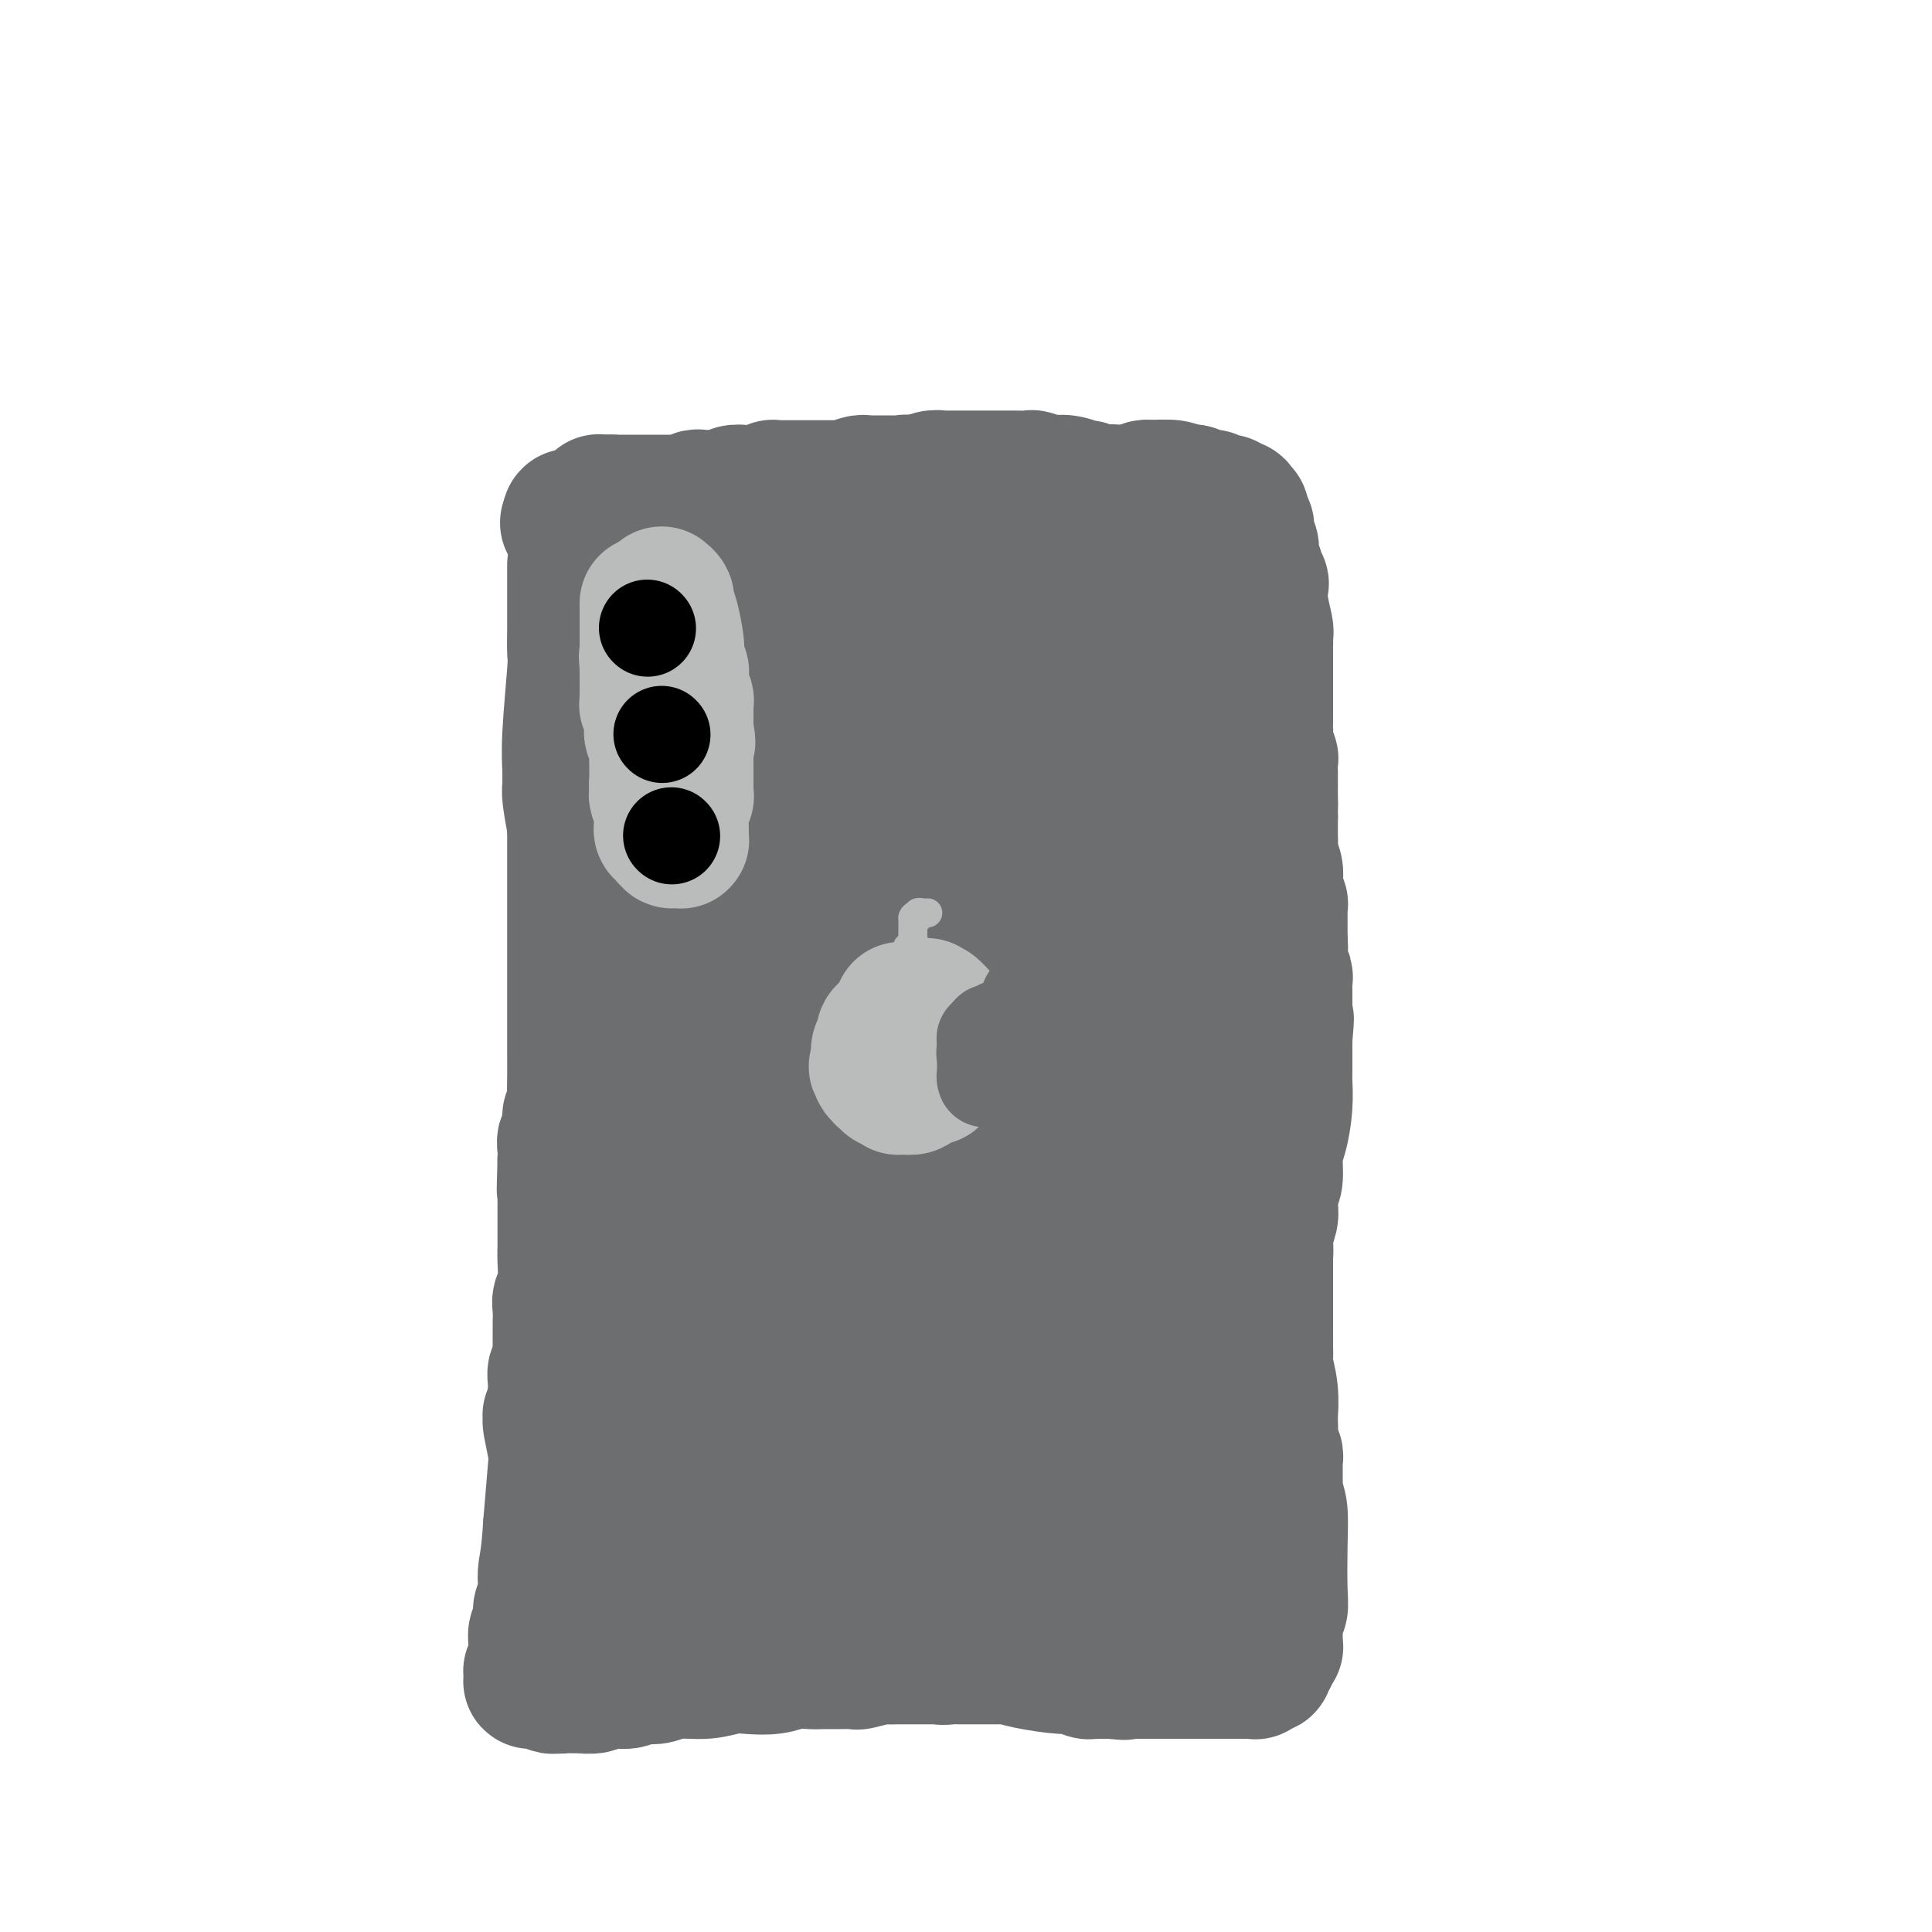 <svg viewBox='0 0 400 400' version='1.1' xmlns='http://www.w3.org/2000/svg' xmlns:xlink='http://www.w3.org/1999/xlink'><g fill='none' stroke='#6D6E70' stroke-width='28' stroke-linecap='round' stroke-linejoin='round'><path d='M119,117c-0.000,-0.057 -0.000,-0.115 0,0c0.000,0.115 0.000,0.401 0,1c-0.000,0.599 -0.000,1.509 0,2c0.000,0.491 0.000,0.562 0,1c-0.000,0.438 -0.000,1.244 0,2c0.000,0.756 0.000,1.463 0,2c-0.000,0.537 -0.000,0.904 0,1c0.000,0.096 0.001,-0.079 0,0c-0.001,0.079 -0.004,0.414 0,1c0.004,0.586 0.015,1.425 0,3c-0.015,1.575 -0.057,3.885 0,5c0.057,1.115 0.211,1.035 0,4c-0.211,2.965 -0.789,8.976 -1,13c-0.211,4.024 -0.057,6.062 0,7c0.057,0.938 0.015,0.776 0,1c-0.015,0.224 -0.005,0.833 0,1c0.005,0.167 0.004,-0.110 0,0c-0.004,0.110 -0.011,0.607 0,1c0.011,0.393 0.042,0.683 0,1c-0.042,0.317 -0.155,0.662 0,2c0.155,1.338 0.577,3.669 1,6'/><path d='M119,171c0.000,8.743 0.000,3.600 0,3c0.000,-0.600 0.000,3.341 0,5c0.000,1.659 -0.000,1.035 0,1c0.000,-0.035 0.000,0.518 0,1c-0.000,0.482 -0.000,0.893 0,1c0.000,0.107 0.000,-0.088 0,0c-0.000,0.088 -0.000,0.461 0,1c0.000,0.539 0.000,1.243 0,2c-0.000,0.757 -0.000,1.565 0,2c0.000,0.435 0.000,0.497 0,1c-0.000,0.503 -0.000,1.448 0,2c0.000,0.552 0.000,0.710 0,1c-0.000,0.290 -0.000,0.713 0,1c0.000,0.287 0.000,0.439 0,1c-0.000,0.561 -0.000,1.529 0,2c0.000,0.471 0.000,0.443 0,1c-0.000,0.557 -0.000,1.698 0,3c0.000,1.302 0.000,2.765 0,4c-0.000,1.235 -0.000,2.243 0,3c0.000,0.757 0.000,1.262 0,2c-0.000,0.738 -0.000,1.707 0,3c0.000,1.293 0.001,2.909 0,4c-0.001,1.091 -0.004,1.658 0,3c0.004,1.342 0.016,3.460 0,5c-0.016,1.540 -0.061,2.502 0,4c0.061,1.498 0.226,3.532 0,4c-0.226,0.468 -0.845,-0.629 -1,0c-0.155,0.629 0.154,2.983 0,4c-0.154,1.017 -0.772,0.697 -1,1c-0.228,0.303 -0.065,1.229 0,2c0.065,0.771 0.033,1.385 0,2'/><path d='M117,240c-0.309,11.132 -0.083,4.463 0,3c0.083,-1.463 0.022,2.279 0,4c-0.022,1.721 -0.006,1.419 0,2c0.006,0.581 0.001,2.043 0,3c-0.001,0.957 0.001,1.407 0,2c-0.001,0.593 -0.004,1.328 0,2c0.004,0.672 0.015,1.281 0,2c-0.015,0.719 -0.057,1.548 0,3c0.057,1.452 0.211,3.526 0,5c-0.211,1.474 -0.789,2.346 -1,3c-0.211,0.654 -0.057,1.088 0,2c0.057,0.912 0.015,2.301 0,3c-0.015,0.699 -0.004,0.710 0,1c0.004,0.290 0.001,0.861 0,1c-0.001,0.139 -0.000,-0.152 0,0c0.000,0.152 0.000,0.749 0,1c-0.000,0.251 -0.000,0.157 0,0c0.000,-0.157 0.000,-0.375 0,0c-0.000,0.375 0.000,1.344 0,2c-0.000,0.656 -0.000,0.998 0,1c0.000,0.002 0.000,-0.335 0,0c-0.000,0.335 -0.000,1.344 0,2c0.000,0.656 0.001,0.961 0,1c-0.001,0.039 -0.004,-0.187 0,0c0.004,0.187 0.015,0.788 0,1c-0.015,0.212 -0.057,0.035 0,0c0.057,-0.035 0.211,0.071 0,0c-0.211,-0.071 -0.789,-0.318 -1,0c-0.211,0.318 -0.057,1.201 0,2c0.057,0.799 0.016,1.514 0,2c-0.016,0.486 -0.008,0.743 0,1'/><path d='M115,289c-0.305,7.702 -0.068,2.456 0,1c0.068,-1.456 -0.034,0.878 0,2c0.034,1.122 0.205,1.032 0,1c-0.205,-0.032 -0.787,-0.004 -1,0c-0.213,0.004 -0.058,-0.014 0,0c0.058,0.014 0.019,0.059 0,0c-0.019,-0.059 -0.018,-0.224 0,0c0.018,0.224 0.055,0.836 0,1c-0.055,0.164 -0.200,-0.121 0,1c0.200,1.121 0.746,3.648 1,5c0.254,1.352 0.215,1.529 0,4c-0.215,2.471 -0.608,7.235 -1,12'/><path d='M114,316c-0.377,6.075 -0.819,7.764 -1,9c-0.181,1.236 -0.101,2.019 0,3c0.101,0.981 0.224,2.161 0,3c-0.224,0.839 -0.796,1.337 -1,2c-0.204,0.663 -0.041,1.491 0,2c0.041,0.509 -0.042,0.700 0,1c0.042,0.300 0.207,0.711 0,1c-0.207,0.289 -0.788,0.457 -1,1c-0.212,0.543 -0.057,1.460 0,2c0.057,0.540 0.015,0.704 0,1c-0.015,0.296 -0.003,0.724 0,1c0.003,0.276 -0.003,0.400 0,1c0.003,0.600 0.015,1.678 0,2c-0.015,0.322 -0.057,-0.110 0,0c0.057,0.110 0.211,0.761 0,1c-0.211,0.239 -0.789,0.064 -1,0c-0.211,-0.064 -0.057,-0.017 0,0c0.057,0.017 0.015,0.004 0,0c-0.015,-0.004 -0.004,0.003 0,0c0.004,-0.003 0.001,-0.015 0,0c-0.001,0.015 -0.000,0.055 0,0c0.000,-0.055 0.000,-0.207 0,0c-0.000,0.207 -0.001,0.773 0,1c0.001,0.227 0.003,0.114 0,0c-0.003,-0.114 -0.013,-0.228 0,0c0.013,0.228 0.049,0.797 0,1c-0.049,0.203 -0.182,0.041 0,0c0.182,-0.041 0.678,0.041 1,0c0.322,-0.041 0.471,-0.203 1,0c0.529,0.203 1.437,0.772 2,1c0.563,0.228 0.782,0.114 1,0'/><path d='M115,349c1.109,0.154 1.380,0.037 2,0c0.620,-0.037 1.588,0.004 2,0c0.412,-0.004 0.266,-0.054 1,0c0.734,0.054 2.346,0.212 3,0c0.654,-0.212 0.349,-0.792 1,-1c0.651,-0.208 2.258,-0.042 3,0c0.742,0.042 0.620,-0.040 1,0c0.380,0.040 1.261,0.203 2,0c0.739,-0.203 1.337,-0.771 2,-1c0.663,-0.229 1.391,-0.118 2,0c0.609,0.118 1.098,0.241 2,0c0.902,-0.241 2.215,-0.848 4,-1c1.785,-0.152 4.041,0.152 6,0c1.959,-0.152 3.621,-0.759 5,-1c1.379,-0.241 2.477,-0.117 4,0c1.523,0.117 3.473,0.228 5,0c1.527,-0.228 2.631,-0.793 4,-1c1.369,-0.207 3.004,-0.054 4,0c0.996,0.054 1.354,0.011 2,0c0.646,-0.011 1.582,0.011 3,0c1.418,-0.011 3.320,-0.056 4,0c0.680,0.056 0.138,0.211 1,0c0.862,-0.211 3.130,-0.789 4,-1c0.870,-0.211 0.344,-0.057 1,0c0.656,0.057 2.494,0.015 3,0c0.506,-0.015 -0.320,-0.004 0,0c0.320,0.004 1.788,0.001 3,0c1.212,-0.001 2.170,-0.000 3,0c0.830,0.000 1.531,0.000 2,0c0.469,-0.000 0.705,-0.000 1,0c0.295,0.000 0.647,0.000 1,0'/><path d='M196,343c12.768,-0.928 4.188,-0.249 1,0c-3.188,0.249 -0.985,0.067 0,0c0.985,-0.067 0.750,-0.018 1,0c0.250,0.018 0.984,0.005 2,0c1.016,-0.005 2.313,-0.001 3,0c0.687,0.001 0.762,0.000 1,0c0.238,-0.000 0.638,0.000 1,0c0.362,-0.000 0.687,-0.001 1,0c0.313,0.001 0.614,0.003 1,0c0.386,-0.003 0.855,-0.011 1,0c0.145,0.011 -0.036,0.040 0,0c0.036,-0.040 0.289,-0.151 1,0c0.711,0.151 1.879,0.562 4,1c2.121,0.438 5.194,0.902 7,1c1.806,0.098 2.344,-0.170 3,0c0.656,0.170 1.430,0.778 2,1c0.570,0.222 0.938,0.060 1,0c0.062,-0.060 -0.180,-0.016 0,0c0.180,0.016 0.784,0.004 1,0c0.216,-0.004 0.044,-0.001 0,0c-0.044,0.001 0.041,0.000 0,0c-0.041,-0.000 -0.208,-0.000 0,0c0.208,0.000 0.792,0.000 1,0c0.208,-0.000 0.042,-0.000 0,0c-0.042,0.000 0.042,0.000 0,0c-0.042,-0.000 -0.208,-0.000 0,0c0.208,0.000 0.791,0.000 1,0c0.209,-0.000 0.046,-0.000 0,0c-0.046,0.000 0.026,0.000 0,0c-0.026,-0.000 -0.150,-0.000 0,0c0.150,0.000 0.575,0.000 1,0'/><path d='M230,346c5.255,0.464 1.394,0.124 0,0c-1.394,-0.124 -0.321,-0.033 0,0c0.321,0.033 -0.110,0.009 0,0c0.110,-0.009 0.762,-0.002 1,0c0.238,0.002 0.064,0.001 0,0c-0.064,-0.001 -0.018,-0.000 0,0c0.018,0.000 0.008,0.000 0,0c-0.008,-0.000 -0.012,-0.000 0,0c0.012,0.000 0.042,0.000 0,0c-0.042,-0.000 -0.156,-0.000 0,0c0.156,0.000 0.582,0.000 1,0c0.418,-0.000 0.829,-0.000 1,0c0.171,0.000 0.102,0.000 0,0c-0.102,-0.000 -0.238,-0.000 0,0c0.238,0.000 0.848,0.000 1,0c0.152,-0.000 -0.155,-0.000 0,0c0.155,0.000 0.773,0.000 1,0c0.227,-0.000 0.065,-0.000 0,0c-0.065,0.000 -0.032,0.000 0,0c0.032,-0.000 0.061,-0.000 0,0c-0.061,0.000 -0.214,0.000 0,0c0.214,-0.000 0.793,-0.000 1,0c0.207,0.000 0.041,0.000 0,0c-0.041,0.000 0.044,-0.000 0,0c-0.044,0.000 -0.218,-0.000 0,0c0.218,0.000 0.828,-0.000 1,0c0.172,0.000 -0.095,-0.000 0,0c0.095,0.000 0.551,-0.000 1,0c0.449,0.000 0.890,-0.000 1,0c0.110,0.000 -0.111,-0.000 0,0c0.111,0.000 0.556,0.000 1,0'/><path d='M240,346c1.709,0.000 0.980,0.000 1,0c0.020,0.000 0.789,0.000 1,0c0.211,0.000 -0.136,0.000 0,0c0.136,0.000 0.754,0.000 1,0c0.246,0.000 0.118,0.000 0,0c-0.118,0.000 -0.228,0.000 0,0c0.228,0.000 0.793,0.000 1,0c0.207,0.000 0.055,0.000 0,0c-0.055,0.000 -0.015,0.000 0,0c0.015,0.000 0.003,0.000 0,0c-0.003,0.000 0.003,0.000 0,0c-0.003,0.000 -0.016,0.000 0,0c0.016,-0.000 0.061,0.000 0,0c-0.061,0.000 -0.228,-0.000 0,0c0.228,0.000 0.849,-0.000 1,0c0.151,0.000 -0.170,-0.000 0,0c0.170,0.000 0.829,-0.000 1,0c0.171,0.000 -0.147,-0.000 0,0c0.147,0.000 0.757,-0.000 1,0c0.243,0.000 0.118,-0.000 0,0c-0.118,0.000 -0.228,-0.000 0,0c0.228,0.000 0.795,-0.000 1,0c0.205,0.000 0.049,-0.000 0,0c-0.049,0.000 0.010,-0.000 1,0c0.990,0.000 2.910,-0.000 4,0c1.090,0.000 1.350,-0.000 2,0c0.650,0.000 1.691,-0.000 2,0c0.309,0.000 -0.113,-0.000 0,0c0.113,0.000 0.761,-0.000 1,0c0.239,0.000 0.068,-0.000 0,0c-0.068,0.000 -0.034,0.000 0,0'/><path d='M258,346c2.724,-0.000 0.533,-0.000 0,0c-0.533,0.000 0.593,0.000 1,0c0.407,-0.000 0.095,-0.000 0,0c-0.095,0.000 0.026,0.001 0,0c-0.026,-0.001 -0.200,-0.004 0,0c0.200,0.004 0.775,0.016 1,0c0.225,-0.016 0.099,-0.060 0,0c-0.099,0.060 -0.171,0.222 0,0c0.171,-0.222 0.586,-0.829 1,-1c0.414,-0.171 0.828,0.095 1,0c0.172,-0.095 0.102,-0.551 0,-1c-0.102,-0.449 -0.238,-0.890 0,-1c0.238,-0.110 0.848,0.111 1,0c0.152,-0.111 -0.156,-0.556 0,-1c0.156,-0.444 0.774,-0.888 1,-1c0.226,-0.112 0.061,0.110 0,0c-0.061,-0.110 -0.016,-0.550 0,-1c0.016,-0.450 0.004,-0.909 0,-1c-0.004,-0.091 -0.001,0.186 0,0c0.001,-0.186 0.000,-0.834 0,-1c-0.000,-0.166 0.000,0.150 0,0c-0.000,-0.150 -0.001,-0.765 0,-1c0.001,-0.235 0.004,-0.089 0,0c-0.004,0.089 -0.015,0.121 0,0c0.015,-0.121 0.056,-0.396 0,-1c-0.056,-0.604 -0.211,-1.537 0,-2c0.211,-0.463 0.786,-0.456 1,-1c0.214,-0.544 0.068,-1.641 0,-4c-0.068,-2.359 -0.057,-5.981 0,-9c0.057,-3.019 0.159,-5.434 0,-7c-0.159,-1.566 -0.580,-2.283 -1,-3'/><path d='M264,310c-0.001,-5.379 -0.004,-3.826 0,-4c0.004,-0.174 0.015,-2.076 0,-3c-0.015,-0.924 -0.057,-0.872 0,-1c0.057,-0.128 0.211,-0.437 0,-1c-0.211,-0.563 -0.788,-1.381 -1,-2c-0.212,-0.619 -0.061,-1.041 0,-2c0.061,-0.959 0.030,-2.456 0,-3c-0.030,-0.544 -0.061,-0.137 0,-1c0.061,-0.863 0.212,-2.997 0,-5c-0.212,-2.003 -0.789,-3.874 -1,-5c-0.211,-1.126 -0.057,-1.508 0,-2c0.057,-0.492 0.015,-1.094 0,-2c-0.015,-0.906 -0.004,-2.117 0,-3c0.004,-0.883 0.001,-1.440 0,-2c-0.001,-0.560 -0.000,-1.123 0,-2c0.000,-0.877 0.000,-2.067 0,-3c-0.000,-0.933 -0.000,-1.608 0,-2c0.000,-0.392 0.000,-0.501 0,-1c-0.000,-0.499 -0.000,-1.388 0,-2c0.000,-0.612 0.000,-0.949 0,-1c-0.000,-0.051 -0.000,0.182 0,0c0.000,-0.182 0.000,-0.781 0,-1c-0.000,-0.219 -0.000,-0.058 0,0c0.000,0.058 0.000,0.012 0,0c-0.000,-0.012 -0.000,0.011 0,0c0.000,-0.011 0.000,-0.054 0,0c-0.000,0.054 -0.000,0.207 0,0c0.000,-0.207 0.000,-0.773 0,-1c-0.000,-0.227 -0.000,-0.113 0,0'/><path d='M262,261c-0.314,-7.933 -0.098,-3.267 0,-2c0.098,1.267 0.079,-0.866 0,-2c-0.079,-1.134 -0.217,-1.270 0,-2c0.217,-0.730 0.790,-2.056 1,-3c0.210,-0.944 0.056,-1.507 0,-2c-0.056,-0.493 -0.015,-0.917 0,-1c0.015,-0.083 0.004,0.175 0,0c-0.004,-0.175 -0.001,-0.783 0,-1c0.001,-0.217 0.001,-0.043 0,0c-0.001,0.043 -0.001,-0.044 0,0c0.001,0.044 0.004,0.219 0,0c-0.004,-0.219 -0.016,-0.831 0,-1c0.016,-0.169 0.060,0.106 0,0c-0.060,-0.106 -0.222,-0.592 0,-1c0.222,-0.408 0.830,-0.736 1,-2c0.170,-1.264 -0.098,-3.462 0,-5c0.098,-1.538 0.562,-2.415 1,-4c0.438,-1.585 0.849,-3.877 1,-6c0.151,-2.123 0.040,-4.075 0,-5c-0.040,-0.925 -0.011,-0.821 0,-1c0.011,-0.179 0.003,-0.640 0,-1c-0.003,-0.360 -0.001,-0.617 0,-1c0.001,-0.383 0.000,-0.891 0,-1c-0.000,-0.109 -0.000,0.182 0,0c0.000,-0.182 0.000,-0.836 0,-1c-0.000,-0.164 -0.000,0.160 0,0c0.000,-0.160 0.000,-0.806 0,-1c-0.000,-0.194 -0.000,0.063 0,0c0.000,-0.063 0.000,-0.447 0,-1c-0.000,-0.553 -0.000,-1.277 0,-2'/><path d='M266,215c0.619,-7.306 0.166,-2.572 0,-1c-0.166,1.572 -0.044,-0.016 0,-1c0.044,-0.984 0.012,-1.362 0,-2c-0.012,-0.638 -0.003,-1.537 0,-2c0.003,-0.463 0.002,-0.492 0,-1c-0.002,-0.508 -0.004,-1.496 0,-2c0.004,-0.504 0.015,-0.524 0,-1c-0.015,-0.476 -0.057,-1.408 0,-2c0.057,-0.592 0.212,-0.844 0,-1c-0.212,-0.156 -0.793,-0.216 -1,-1c-0.207,-0.784 -0.041,-2.294 0,-3c0.041,-0.706 -0.042,-0.609 0,-1c0.042,-0.391 0.208,-1.269 0,-2c-0.208,-0.731 -0.792,-1.314 -1,-2c-0.208,-0.686 -0.042,-1.473 0,-2c0.042,-0.527 -0.042,-0.792 0,-1c0.042,-0.208 0.208,-0.359 0,-1c-0.208,-0.641 -0.792,-1.772 -1,-2c-0.208,-0.228 -0.042,0.446 0,0c0.042,-0.446 -0.041,-2.014 0,-3c0.041,-0.986 0.207,-1.390 0,-2c-0.207,-0.610 -0.788,-1.425 -1,-2c-0.212,-0.575 -0.057,-0.909 0,-1c0.057,-0.091 0.016,0.061 0,-1c-0.016,-1.061 -0.008,-3.335 0,-4c0.008,-0.665 0.016,0.279 0,0c-0.016,-0.279 -0.057,-1.782 0,-3c0.057,-1.218 0.211,-2.151 0,-3c-0.211,-0.849 -0.788,-1.613 -1,-2c-0.212,-0.387 -0.061,-0.396 0,-1c0.061,-0.604 0.030,-1.802 0,-3'/><path d='M261,162c-0.713,-8.540 0.006,-3.391 0,-2c-0.006,1.391 -0.737,-0.976 -1,-2c-0.263,-1.024 -0.056,-0.704 0,-1c0.056,-0.296 -0.037,-1.209 0,-2c0.037,-0.791 0.206,-1.460 0,-2c-0.206,-0.540 -0.787,-0.951 -1,-1c-0.213,-0.049 -0.057,0.265 0,0c0.057,-0.265 0.016,-1.109 0,-2c-0.016,-0.891 -0.008,-1.828 0,-2c0.008,-0.172 0.016,0.421 0,0c-0.016,-0.421 -0.057,-1.855 0,-3c0.057,-1.145 0.211,-2.002 0,-3c-0.211,-0.998 -0.789,-2.138 -1,-3c-0.211,-0.862 -0.057,-1.447 0,-2c0.057,-0.553 0.015,-1.073 0,-2c-0.015,-0.927 -0.004,-2.262 0,-3c0.004,-0.738 0.001,-0.879 0,-1c-0.001,-0.121 -0.000,-0.222 0,-1c0.000,-0.778 0.000,-2.232 0,-3c-0.000,-0.768 -0.000,-0.851 0,-1c0.000,-0.149 0.000,-0.366 0,-1c-0.000,-0.634 -0.000,-1.686 0,-2c0.000,-0.314 0.000,0.109 0,0c-0.000,-0.109 -0.000,-0.751 0,-1c0.000,-0.249 0.000,-0.106 0,0c-0.000,0.106 -0.000,0.173 0,0c0.000,-0.173 0.000,-0.587 0,-1'/><path d='M258,121c-0.708,-6.334 -0.977,-1.669 -1,0c-0.023,1.669 0.200,0.340 0,-1c-0.200,-1.340 -0.823,-2.692 -1,-3c-0.177,-0.308 0.092,0.429 0,0c-0.092,-0.429 -0.547,-2.023 -1,-3c-0.453,-0.977 -0.906,-1.337 -1,-2c-0.094,-0.663 0.171,-1.627 0,-2c-0.171,-0.373 -0.778,-0.153 -1,0c-0.222,0.153 -0.059,0.238 0,0c0.059,-0.238 0.016,-0.800 0,-1c-0.016,-0.200 -0.003,-0.039 0,0c0.003,0.039 -0.002,-0.045 0,0c0.002,0.045 0.012,0.221 0,0c-0.012,-0.221 -0.046,-0.837 0,-1c0.046,-0.163 0.172,0.128 0,0c-0.172,-0.128 -0.641,-0.673 -1,-1c-0.359,-0.327 -0.607,-0.435 -1,-1c-0.393,-0.565 -0.930,-1.586 -1,-2c-0.070,-0.414 0.326,-0.220 0,0c-0.326,0.220 -1.375,0.465 -2,0c-0.625,-0.465 -0.826,-1.641 -1,-2c-0.174,-0.359 -0.322,0.099 -1,0c-0.678,-0.099 -1.887,-0.755 -3,-1c-1.113,-0.245 -2.130,-0.080 -3,0c-0.870,0.080 -1.591,0.074 -2,0c-0.409,-0.074 -0.505,-0.216 -1,0c-0.495,0.216 -1.390,0.790 -2,1c-0.610,0.210 -0.937,0.056 -1,0c-0.063,-0.056 0.137,-0.015 0,0c-0.137,0.015 -0.611,0.004 -1,0c-0.389,-0.004 -0.695,-0.002 -1,0'/><path d='M232,102c-3.007,-0.309 -1.524,-0.083 -1,0c0.524,0.083 0.089,0.022 0,0c-0.089,-0.022 0.168,-0.006 0,0c-0.168,0.006 -0.762,0.002 -1,0c-0.238,-0.002 -0.120,-0.001 0,0c0.120,0.001 0.240,0.001 0,0c-0.240,-0.001 -0.842,-0.004 -1,0c-0.158,0.004 0.128,0.016 0,0c-0.128,-0.016 -0.670,-0.061 -1,0c-0.330,0.061 -0.450,0.226 -1,0c-0.550,-0.226 -1.532,-0.844 -2,-1c-0.468,-0.156 -0.424,0.151 -1,0c-0.576,-0.151 -1.774,-0.758 -3,-1c-1.226,-0.242 -2.482,-0.117 -3,0c-0.518,0.117 -0.300,0.228 -1,0c-0.700,-0.228 -2.319,-0.793 -3,-1c-0.681,-0.207 -0.426,-0.055 -1,0c-0.574,0.055 -1.979,0.015 -3,0c-1.021,-0.015 -1.659,-0.004 -2,0c-0.341,0.004 -0.384,0.001 -1,0c-0.616,-0.001 -1.804,-0.000 -3,0c-1.196,0.000 -2.400,0.000 -3,0c-0.600,-0.000 -0.597,-0.001 -1,0c-0.403,0.001 -1.212,0.004 -2,0c-0.788,-0.004 -1.556,-0.015 -2,0c-0.444,0.015 -0.564,0.057 -1,0c-0.436,-0.057 -1.189,-0.211 -2,0c-0.811,0.211 -1.680,0.788 -2,1c-0.320,0.212 -0.091,0.061 0,0c0.091,-0.061 0.046,-0.030 0,0'/><path d='M191,100c-6.521,-0.309 -2.324,-0.083 -1,0c1.324,0.083 -0.226,0.022 -1,0c-0.774,-0.022 -0.771,-0.006 -1,0c-0.229,0.006 -0.690,0.002 -1,0c-0.310,-0.002 -0.468,-0.001 -1,0c-0.532,0.001 -1.438,0.000 -2,0c-0.562,-0.000 -0.778,-0.001 -1,0c-0.222,0.001 -0.448,0.004 -1,0c-0.552,-0.004 -1.429,-0.015 -2,0c-0.571,0.015 -0.837,0.057 -1,0c-0.163,-0.057 -0.225,-0.211 -1,0c-0.775,0.211 -2.264,0.789 -3,1c-0.736,0.211 -0.721,0.057 -1,0c-0.279,-0.057 -0.854,-0.015 -1,0c-0.146,0.015 0.137,0.004 0,0c-0.137,-0.004 -0.695,-0.001 -1,0c-0.305,0.001 -0.358,0.000 -1,0c-0.642,-0.000 -1.875,-0.000 -3,0c-1.125,0.000 -2.143,0.000 -3,0c-0.857,-0.000 -1.554,-0.000 -2,0c-0.446,0.000 -0.641,0.000 -1,0c-0.359,-0.000 -0.881,-0.001 -1,0c-0.119,0.001 0.165,0.004 0,0c-0.165,-0.004 -0.779,-0.015 -1,0c-0.221,0.015 -0.049,0.056 0,0c0.049,-0.056 -0.025,-0.207 0,0c0.025,0.207 0.150,0.774 0,1c-0.150,0.226 -0.575,0.113 -1,0'/><path d='M159,102c-4.936,0.309 -1.277,0.082 0,0c1.277,-0.082 0.171,-0.018 -1,0c-1.171,0.018 -2.406,-0.009 -3,0c-0.594,0.009 -0.547,0.055 -1,0c-0.453,-0.055 -1.407,-0.211 -2,0c-0.593,0.211 -0.827,0.787 -1,1c-0.173,0.213 -0.287,0.061 -1,0c-0.713,-0.061 -2.026,-0.030 -3,0c-0.974,0.030 -1.609,0.061 -2,0c-0.391,-0.061 -0.538,-0.212 -1,0c-0.462,0.212 -1.238,0.789 -2,1c-0.762,0.211 -1.511,0.057 -2,0c-0.489,-0.057 -0.717,-0.015 -1,0c-0.283,0.015 -0.622,0.004 -1,0c-0.378,-0.004 -0.794,-0.001 -1,0c-0.206,0.001 -0.201,0.000 0,0c0.201,-0.000 0.600,-0.000 0,0c-0.600,0.000 -2.198,0.000 -3,0c-0.802,-0.000 -0.806,-0.000 -1,0c-0.194,0.000 -0.576,0.000 -1,0c-0.424,-0.000 -0.888,-0.000 -1,0c-0.112,0.000 0.129,0.000 0,0c-0.129,-0.000 -0.627,-0.000 -1,0c-0.373,0.000 -0.622,0.000 -1,0c-0.378,-0.000 -0.885,-0.000 -1,0c-0.115,0.000 0.162,0.000 0,0c-0.162,-0.000 -0.762,-0.000 -1,0c-0.238,0.000 -0.115,0.000 0,0c0.115,-0.000 0.223,-0.000 0,0c-0.223,0.000 -0.778,0.000 -1,0c-0.222,-0.000 -0.111,-0.000 0,0'/><path d='M126,104c-5.045,0.309 -1.156,0.083 0,0c1.156,-0.083 -0.421,-0.022 -1,0c-0.579,0.022 -0.159,0.006 0,0c0.159,-0.006 0.057,-0.002 0,0c-0.057,0.002 -0.068,0.001 0,0c0.068,-0.001 0.214,-0.001 0,0c-0.214,0.001 -0.789,0.004 -1,0c-0.211,-0.004 -0.056,-0.015 0,0c0.056,0.015 0.015,0.057 0,0c-0.015,-0.057 -0.004,-0.211 0,0c0.004,0.211 0.001,0.789 0,1c-0.001,0.211 -0.000,0.057 0,0c0.000,-0.057 0.000,-0.016 0,0c-0.000,0.016 -0.000,0.008 0,0'/><path d='M124,105c-0.244,0.382 0.144,0.838 0,1c-0.144,0.162 -0.822,0.029 -1,0c-0.178,-0.029 0.145,0.045 0,0c-0.145,-0.045 -0.757,-0.208 -1,0c-0.243,0.208 -0.118,0.788 0,1c0.118,0.212 0.229,0.057 0,0c-0.229,-0.057 -0.797,-0.015 -1,0c-0.203,0.015 -0.040,0.004 0,0c0.040,-0.004 -0.042,-0.001 0,0c0.042,0.001 0.208,0.000 0,0c-0.208,-0.000 -0.792,-0.000 -1,0c-0.208,0.000 -0.042,0.000 0,0c0.042,-0.000 -0.041,-0.000 0,0c0.041,0.000 0.207,0.000 0,0c-0.207,-0.000 -0.788,-0.000 -1,0c-0.212,0.000 -0.057,0.000 0,0c0.057,-0.000 0.015,-0.000 0,0c-0.015,0.000 -0.003,0.000 0,0c0.003,-0.000 -0.003,-0.000 0,0c0.003,0.000 0.015,0.000 0,0c-0.015,-0.000 -0.057,-0.000 0,0c0.057,0.000 0.211,0.000 0,0c-0.211,-0.000 -0.789,-0.000 -1,0c-0.211,0.000 -0.057,0.000 0,0c0.057,-0.000 0.015,-0.001 0,0c-0.015,0.001 -0.004,0.004 0,0c0.004,-0.004 0.001,-0.015 0,0c-0.001,0.015 -0.000,0.056 0,0c0.000,-0.056 0.000,-0.207 0,0c-0.000,0.207 -0.000,0.774 0,1c0.000,0.226 0.000,0.113 0,0'/><path d='M118,108c-0.928,0.464 -0.248,0.123 0,0c0.248,-0.123 0.066,-0.029 0,0c-0.066,0.029 -0.014,-0.007 0,0c0.014,0.007 -0.011,0.058 0,0c0.011,-0.058 0.056,-0.223 0,0c-0.056,0.223 -0.214,0.834 0,1c0.214,0.166 0.800,-0.114 1,0c0.200,0.114 0.013,0.622 0,1c-0.013,0.378 0.147,0.627 1,1c0.853,0.373 2.400,0.869 3,1c0.600,0.131 0.253,-0.105 1,0c0.747,0.105 2.587,0.549 4,1c1.413,0.451 2.397,0.909 3,1c0.603,0.091 0.823,-0.186 2,0c1.177,0.186 3.309,0.835 4,1c0.691,0.165 -0.060,-0.153 0,0c0.060,0.153 0.930,0.777 2,1c1.070,0.223 2.338,0.046 3,0c0.662,-0.046 0.717,0.040 1,0c0.283,-0.040 0.793,-0.207 2,0c1.207,0.207 3.111,0.788 5,1c1.889,0.212 3.763,0.057 5,0c1.237,-0.057 1.836,-0.015 3,0c1.164,0.015 2.894,0.004 4,0c1.106,-0.004 1.589,-0.001 2,0c0.411,0.001 0.749,0.000 1,0c0.251,-0.000 0.414,-0.000 1,0c0.586,0.000 1.596,0.000 2,0c0.404,-0.000 0.202,-0.000 0,0'/><path d='M168,117c4.443,0.159 2.551,0.057 2,0c-0.551,-0.057 0.237,-0.068 1,0c0.763,0.068 1.499,0.214 2,0c0.501,-0.214 0.768,-0.789 1,-1c0.232,-0.211 0.430,-0.057 1,0c0.570,0.057 1.513,0.016 2,0c0.487,-0.016 0.518,-0.008 1,0c0.482,0.008 1.415,0.016 2,0c0.585,-0.016 0.821,-0.057 1,0c0.179,0.057 0.301,0.211 1,0c0.699,-0.211 1.974,-0.789 3,-1c1.026,-0.211 1.803,-0.057 3,0c1.197,0.057 2.814,0.015 4,0c1.186,-0.015 1.942,-0.004 3,0c1.058,0.004 2.420,0.001 3,0c0.580,-0.001 0.378,-0.000 1,0c0.622,0.000 2.067,0.000 3,0c0.933,-0.000 1.353,-0.000 2,0c0.647,0.000 1.521,0.000 2,0c0.479,-0.000 0.562,-0.000 1,0c0.438,0.000 1.231,0.000 2,0c0.769,-0.000 1.516,-0.000 2,0c0.484,0.000 0.706,0.000 1,0c0.294,-0.000 0.659,-0.001 1,0c0.341,0.001 0.657,0.004 1,0c0.343,-0.004 0.712,-0.015 1,0c0.288,0.015 0.494,0.057 1,0c0.506,-0.057 1.311,-0.211 2,0c0.689,0.211 1.262,0.788 2,1c0.738,0.212 1.639,0.061 2,0c0.361,-0.061 0.180,-0.030 0,0'/><path d='M222,116c8.294,-0.154 2.029,-0.037 0,0c-2.029,0.037 0.177,-0.004 1,0c0.823,0.004 0.263,0.053 0,0c-0.263,-0.053 -0.229,-0.207 0,0c0.229,0.207 0.655,0.777 1,1c0.345,0.223 0.611,0.101 1,0c0.389,-0.101 0.903,-0.181 1,0c0.097,0.181 -0.222,0.623 0,1c0.222,0.377 0.987,0.690 2,1c1.013,0.310 2.275,0.619 3,1c0.725,0.381 0.912,0.834 1,1c0.088,0.166 0.075,0.044 0,0c-0.075,-0.044 -0.213,-0.012 0,0c0.213,0.012 0.775,0.003 1,0c0.225,-0.003 0.112,-0.002 0,0'/><path d='M233,121c1.637,0.775 0.228,0.211 0,0c-0.228,-0.211 0.723,-0.071 1,0c0.277,0.071 -0.122,0.072 0,0c0.122,-0.072 0.765,-0.217 1,0c0.235,0.217 0.062,0.794 0,1c-0.062,0.206 -0.014,0.039 0,0c0.014,-0.039 -0.008,0.049 0,0c0.008,-0.049 0.045,-0.235 0,0c-0.045,0.235 -0.171,0.889 0,1c0.171,0.111 0.638,-0.322 1,0c0.362,0.322 0.619,1.401 1,2c0.381,0.599 0.887,0.720 1,1c0.113,0.280 -0.166,0.719 0,1c0.166,0.281 0.776,0.403 1,1c0.224,0.597 0.060,1.669 0,2c-0.060,0.331 -0.016,-0.078 0,0c0.016,0.078 0.004,0.645 0,1c-0.004,0.355 -0.001,0.500 0,1c0.001,0.500 0.000,1.354 0,2c-0.000,0.646 0.000,1.083 0,1c-0.000,-0.083 -0.001,-0.685 0,0c0.001,0.685 0.004,2.657 0,4c-0.004,1.343 -0.015,2.056 0,3c0.015,0.944 0.057,2.118 0,3c-0.057,0.882 -0.211,1.471 0,2c0.211,0.529 0.789,0.998 1,2c0.211,1.002 0.057,2.537 0,3c-0.057,0.463 -0.015,-0.144 0,0c0.015,0.144 0.004,1.041 0,2c-0.004,0.959 -0.002,1.979 0,3'/><path d='M240,157c0.156,4.560 0.046,1.461 0,1c-0.046,-0.461 -0.027,1.717 0,3c0.027,1.283 0.063,1.672 0,2c-0.063,0.328 -0.224,0.594 0,2c0.224,1.406 0.834,3.951 1,5c0.166,1.049 -0.110,0.601 0,1c0.110,0.399 0.607,1.646 1,3c0.393,1.354 0.684,2.815 1,4c0.316,1.185 0.658,2.092 1,3'/><path d='M244,181c0.785,4.828 0.746,4.897 1,6c0.254,1.103 0.800,3.240 1,5c0.200,1.760 0.054,3.143 0,4c-0.054,0.857 -0.014,1.189 0,2c0.014,0.811 0.004,2.103 0,3c-0.004,0.897 -0.001,1.400 0,2c0.001,0.600 0.000,1.297 0,2c-0.000,0.703 -0.000,1.412 0,2c0.000,0.588 -0.000,1.054 0,2c0.000,0.946 0.000,2.373 0,3c-0.000,0.627 -0.000,0.455 0,1c0.000,0.545 0.001,1.808 0,3c-0.001,1.192 -0.004,2.314 0,4c0.004,1.686 0.015,3.936 0,5c-0.015,1.064 -0.057,0.941 0,2c0.057,1.059 0.212,3.301 0,5c-0.212,1.699 -0.793,2.855 -1,4c-0.207,1.145 -0.041,2.278 0,3c0.041,0.722 -0.041,1.033 0,2c0.041,0.967 0.207,2.592 0,4c-0.207,1.408 -0.788,2.600 -1,4c-0.212,1.400 -0.057,3.007 0,4c0.057,0.993 0.016,1.371 0,2c-0.016,0.629 -0.005,1.511 0,3c0.005,1.489 0.005,3.587 0,4c-0.005,0.413 -0.015,-0.858 0,0c0.015,0.858 0.057,3.846 0,5c-0.057,1.154 -0.211,0.474 0,1c0.211,0.526 0.788,2.257 1,3c0.212,0.743 0.061,0.498 0,1c-0.061,0.502 -0.030,1.751 0,3'/><path d='M245,275c0.381,14.383 0.834,3.342 1,0c0.166,-3.342 0.044,1.016 0,3c-0.044,1.984 -0.011,1.595 0,2c0.011,0.405 -0.001,1.605 0,2c0.001,0.395 0.015,-0.016 0,0c-0.015,0.016 -0.061,0.459 0,1c0.061,0.541 0.228,1.179 0,1c-0.228,-0.179 -0.849,-1.175 -1,0c-0.151,1.175 0.170,4.521 0,8c-0.170,3.479 -0.830,7.089 -1,10c-0.170,2.911 0.151,5.121 0,8c-0.151,2.879 -0.773,6.425 -1,9c-0.227,2.575 -0.060,4.178 0,5c0.060,0.822 0.013,0.861 0,1c-0.013,0.139 0.007,0.377 0,1c-0.007,0.623 -0.040,1.629 0,2c0.040,0.371 0.154,0.106 0,0c-0.154,-0.106 -0.577,-0.053 -1,0'/><path d='M242,328c-0.646,8.426 -0.761,2.990 -1,1c-0.239,-1.990 -0.603,-0.533 -1,0c-0.397,0.533 -0.826,0.144 -1,0c-0.174,-0.144 -0.094,-0.043 0,0c0.094,0.043 0.201,0.027 0,0c-0.201,-0.027 -0.711,-0.064 -1,0c-0.289,0.064 -0.358,0.228 -1,0c-0.642,-0.228 -1.859,-0.847 -4,-1c-2.141,-0.153 -5.207,0.159 -9,0c-3.793,-0.159 -8.312,-0.789 -11,-1c-2.688,-0.211 -3.544,-0.003 -5,0c-1.456,0.003 -3.512,-0.198 -6,0c-2.488,0.198 -5.409,0.796 -7,1c-1.591,0.204 -1.853,0.013 -3,0c-1.147,-0.013 -3.180,0.150 -5,0c-1.820,-0.150 -3.426,-0.615 -5,-1c-1.574,-0.385 -3.118,-0.691 -4,-1c-0.882,-0.309 -1.104,-0.620 -2,-1c-0.896,-0.380 -2.465,-0.830 -4,-1c-1.535,-0.170 -3.036,-0.059 -4,0c-0.964,0.059 -1.391,0.067 -2,0c-0.609,-0.067 -1.399,-0.210 -2,0c-0.601,0.210 -1.013,0.774 -2,1c-0.987,0.226 -2.551,0.113 -3,0c-0.449,-0.113 0.216,-0.226 0,0c-0.216,0.226 -1.312,0.793 -2,1c-0.688,0.207 -0.968,0.056 -1,0c-0.032,-0.056 0.184,-0.015 0,0c-0.184,0.015 -0.767,0.004 -1,0c-0.233,-0.004 -0.117,-0.002 0,0'/><path d='M155,326c-13.489,-0.086 -3.712,0.698 0,1c3.712,0.302 1.360,0.123 0,0c-1.360,-0.123 -1.727,-0.190 -3,0c-1.273,0.190 -3.451,0.638 -5,1c-1.549,0.362 -2.468,0.637 -3,1c-0.532,0.363 -0.677,0.815 -1,1c-0.323,0.185 -0.822,0.102 -1,0c-0.178,-0.102 -0.033,-0.223 0,0c0.033,0.223 -0.044,0.792 0,1c0.044,0.208 0.209,0.056 0,0c-0.209,-0.056 -0.792,-0.015 -1,0c-0.208,0.015 -0.042,0.004 0,0c0.042,-0.004 -0.042,-0.001 0,0c0.042,0.001 0.208,0.000 0,0c-0.208,-0.000 -0.792,-0.000 -1,0c-0.208,0.000 -0.041,0.001 0,0c0.041,-0.001 -0.045,-0.004 0,0c0.045,0.004 0.219,0.015 0,0c-0.219,-0.015 -0.832,-0.057 -1,0c-0.168,0.057 0.110,0.211 0,0c-0.110,-0.211 -0.608,-0.789 -1,-1c-0.392,-0.211 -0.680,-0.057 -1,0c-0.320,0.057 -0.673,0.015 -1,0c-0.327,-0.015 -0.627,-0.004 -1,0c-0.373,0.004 -0.818,0.001 -1,0c-0.182,-0.001 -0.101,-0.000 0,0c0.101,0.000 0.223,0.000 0,0c-0.223,-0.000 -0.791,-0.000 -1,0c-0.209,0.000 -0.060,0.000 0,0c0.060,-0.000 0.030,-0.000 0,0'/><path d='M133,330c-1.393,-0.168 -0.375,-0.088 0,0c0.375,0.088 0.106,0.186 0,0c-0.106,-0.186 -0.049,-0.654 0,-1c0.049,-0.346 0.089,-0.570 0,-1c-0.089,-0.430 -0.307,-1.068 0,-3c0.307,-1.932 1.139,-5.160 2,-7c0.861,-1.840 1.751,-2.294 2,-4c0.249,-1.706 -0.144,-4.664 0,-6c0.144,-1.336 0.823,-1.051 1,-2c0.177,-0.949 -0.149,-3.132 0,-4c0.149,-0.868 0.772,-0.420 1,-1c0.228,-0.580 0.061,-2.188 0,-4c-0.061,-1.812 -0.015,-3.829 0,-5c0.015,-1.171 0.000,-1.495 0,-3c-0.000,-1.505 0.015,-4.189 0,-6c-0.015,-1.811 -0.060,-2.748 0,-4c0.060,-1.252 0.226,-2.817 0,-4c-0.226,-1.183 -0.845,-1.982 -1,-3c-0.155,-1.018 0.154,-2.256 0,-5c-0.154,-2.744 -0.769,-6.995 -1,-13c-0.231,-6.005 -0.076,-13.763 0,-18c0.076,-4.237 0.074,-4.954 0,-9c-0.074,-4.046 -0.220,-11.420 0,-17c0.220,-5.580 0.805,-9.367 1,-12c0.195,-2.633 -0.001,-4.114 0,-6c0.001,-1.886 0.197,-4.178 0,-6c-0.197,-1.822 -0.788,-3.173 -1,-5c-0.212,-1.827 -0.047,-4.129 0,-5c0.047,-0.871 -0.026,-0.311 0,-2c0.026,-1.689 0.150,-5.625 0,-9c-0.150,-3.375 -0.575,-6.187 -1,-9'/><path d='M136,156c-0.399,-22.457 0.103,-8.098 0,-4c-0.103,4.098 -0.812,-2.063 -1,-5c-0.188,-2.937 0.146,-2.650 0,-4c-0.146,-1.350 -0.771,-4.337 -1,-6c-0.229,-1.663 -0.061,-2.001 0,-3c0.061,-0.999 0.016,-2.659 0,-4c-0.016,-1.341 -0.004,-2.363 0,-3c0.004,-0.637 0.001,-0.889 0,-1c-0.001,-0.111 -0.000,-0.083 0,0c0.000,0.083 -0.001,0.219 0,0c0.001,-0.219 0.003,-0.795 0,-1c-0.003,-0.205 -0.012,-0.041 0,0c0.012,0.041 0.044,-0.042 0,0c-0.044,0.042 -0.164,0.207 0,0c0.164,-0.207 0.612,-0.788 1,-1c0.388,-0.212 0.717,-0.057 1,0c0.283,0.057 0.520,0.014 1,0c0.480,-0.014 1.203,-0.001 2,0c0.797,0.001 1.667,-0.011 2,0c0.333,0.011 0.128,0.044 1,0c0.872,-0.044 2.821,-0.167 4,0c1.179,0.167 1.587,0.622 2,1c0.413,0.378 0.832,0.679 2,1c1.168,0.321 3.084,0.660 5,1'/><path d='M155,127c3.959,0.570 3.857,0.496 5,1c1.143,0.504 3.532,1.585 5,2c1.468,0.415 2.014,0.164 3,0c0.986,-0.164 2.413,-0.240 4,0c1.587,0.240 3.334,0.796 4,1c0.666,0.204 0.250,0.058 1,0c0.750,-0.058 2.666,-0.026 4,0c1.334,0.026 2.085,0.045 3,0c0.915,-0.045 1.993,-0.155 3,0c1.007,0.155 1.944,0.577 3,1c1.056,0.423 2.231,0.849 3,1c0.769,0.151 1.131,0.026 2,0c0.869,-0.026 2.245,0.046 3,0c0.755,-0.046 0.887,-0.209 1,0c0.113,0.209 0.205,0.792 1,1c0.795,0.208 2.292,0.042 3,0c0.708,-0.042 0.627,0.041 1,0c0.373,-0.041 1.200,-0.207 2,0c0.800,0.207 1.572,0.788 2,1c0.428,0.212 0.511,0.057 1,0c0.489,-0.057 1.385,-0.015 2,0c0.615,0.015 0.949,0.004 1,0c0.051,-0.004 -0.183,-0.001 0,0c0.183,0.001 0.781,0.000 1,0c0.219,-0.000 0.059,-0.000 0,0c-0.059,0.000 -0.016,0.000 0,0c0.016,-0.000 0.004,-0.000 0,0c-0.004,0.000 -0.001,0.000 0,0c0.001,-0.000 0.000,-0.000 0,0c-0.000,0.000 -0.000,0.000 0,0c0.000,-0.000 0.000,-0.000 0,0'/><path d='M213,135c8.929,1.207 2.253,0.224 0,0c-2.253,-0.224 -0.082,0.310 1,1c1.082,0.690 1.074,1.537 1,2c-0.074,0.463 -0.216,0.542 0,1c0.216,0.458 0.790,1.295 1,2c0.210,0.705 0.056,1.278 0,2c-0.056,0.722 -0.014,1.594 0,2c0.014,0.406 -0.000,0.346 0,1c0.000,0.654 0.015,2.022 0,3c-0.015,0.978 -0.060,1.565 0,3c0.060,1.435 0.226,3.717 0,5c-0.226,1.283 -0.845,1.565 -1,2c-0.155,0.435 0.155,1.022 0,2c-0.155,0.978 -0.774,2.346 -1,3c-0.226,0.654 -0.061,0.594 0,1c0.061,0.406 0.016,1.276 0,2c-0.016,0.724 -0.004,1.300 0,2c0.004,0.700 0.001,1.524 0,2c-0.001,0.476 -0.000,0.603 0,1c0.000,0.397 0.000,1.064 0,2c-0.000,0.936 -0.000,2.141 0,3c0.000,0.859 0.001,1.373 0,2c-0.001,0.627 -0.004,1.369 0,2c0.004,0.631 0.015,1.153 0,2c-0.015,0.847 -0.057,2.021 0,3c0.057,0.979 0.211,1.763 0,3c-0.211,1.237 -0.789,2.928 -1,4c-0.211,1.072 -0.057,1.524 0,3c0.057,1.476 0.015,3.974 0,5c-0.015,1.026 -0.004,0.579 0,1c0.004,0.421 0.002,1.711 0,3'/><path d='M213,205c-0.464,10.093 -0.124,3.325 0,1c0.124,-2.325 0.032,-0.208 0,1c-0.032,1.208 -0.005,1.506 0,2c0.005,0.494 -0.014,1.185 0,2c0.014,0.815 0.060,1.756 0,2c-0.060,0.244 -0.227,-0.208 0,0c0.227,0.208 0.848,1.078 1,2c0.152,0.922 -0.166,1.898 0,3c0.166,1.102 0.815,2.329 1,3c0.185,0.671 -0.094,0.784 0,2c0.094,1.216 0.560,3.533 1,5c0.440,1.467 0.854,2.083 1,3c0.146,0.917 0.025,2.133 0,3c-0.025,0.867 0.048,1.383 0,2c-0.048,0.617 -0.215,1.335 0,2c0.215,0.665 0.813,1.279 1,2c0.187,0.721 -0.037,1.551 0,3c0.037,1.449 0.336,3.517 1,6c0.664,2.483 1.695,5.380 2,7c0.305,1.620 -0.114,1.962 0,3c0.114,1.038 0.763,2.773 1,4c0.237,1.227 0.064,1.946 0,4c-0.064,2.054 -0.017,5.442 0,7c0.017,1.558 0.005,1.285 0,3c-0.005,1.715 -0.001,5.419 0,8c0.001,2.581 0.000,4.039 0,5c-0.000,0.961 -0.000,1.423 0,2c0.000,0.577 0.000,1.268 0,2c-0.000,0.732 -0.000,1.505 0,2c0.000,0.495 0.000,0.713 0,1c-0.000,0.287 -0.000,0.644 0,1'/><path d='M222,298c0.000,5.760 0.000,2.660 0,2c-0.000,-0.660 -0.000,1.118 0,2c0.000,0.882 0.000,0.866 0,1c-0.000,0.134 -0.000,0.417 0,1c0.000,0.583 0.000,1.465 0,2c-0.000,0.535 -0.000,0.721 0,1c0.000,0.279 0.000,0.649 0,1c-0.000,0.351 -0.000,0.683 0,1c0.000,0.317 0.000,0.621 0,1c-0.000,0.379 -0.000,0.834 0,1c0.000,0.166 0.000,0.045 0,0c-0.000,-0.045 -0.000,-0.012 0,0c0.000,0.012 0.000,0.003 0,0c-0.000,-0.003 -0.000,-0.001 0,0c0.000,0.001 0.002,-0.001 0,0c-0.002,0.001 -0.007,0.003 0,0c0.007,-0.003 0.025,-0.011 0,0c-0.025,0.011 -0.094,0.042 0,0c0.094,-0.042 0.351,-0.157 1,-1c0.649,-0.843 1.690,-2.416 2,-3c0.310,-0.584 -0.113,-0.181 0,-1c0.113,-0.819 0.760,-2.862 1,-4c0.240,-1.138 0.072,-1.371 0,-2c-0.072,-0.629 -0.048,-1.652 0,-3c0.048,-1.348 0.120,-3.020 0,-5c-0.120,-1.980 -0.433,-4.268 0,-9c0.433,-4.732 1.611,-11.908 2,-15c0.389,-3.092 -0.011,-2.102 0,-3c0.011,-0.898 0.432,-3.685 1,-7c0.568,-3.315 1.284,-7.157 2,-11'/><path d='M231,247c0.951,-10.110 0.829,-7.885 1,-9c0.171,-1.115 0.634,-5.570 1,-9c0.366,-3.430 0.635,-5.836 1,-8c0.365,-2.164 0.826,-4.085 1,-5c0.174,-0.915 0.062,-0.825 0,-1c-0.062,-0.175 -0.072,-0.614 0,-1c0.072,-0.386 0.227,-0.720 0,-1c-0.227,-0.280 -0.835,-0.506 -1,-1c-0.165,-0.494 0.113,-1.254 0,-2c-0.113,-0.746 -0.618,-1.476 -1,-3c-0.382,-1.524 -0.642,-3.841 -1,-5c-0.358,-1.159 -0.813,-1.161 -1,-2c-0.187,-0.839 -0.106,-2.517 0,-4c0.106,-1.483 0.239,-2.772 0,-4c-0.239,-1.228 -0.849,-2.394 -1,-3c-0.151,-0.606 0.156,-0.652 0,-1c-0.156,-0.348 -0.774,-0.999 -1,-2c-0.226,-1.001 -0.061,-2.352 0,-3c0.061,-0.648 0.017,-0.594 0,-1c-0.017,-0.406 -0.008,-1.274 0,-2c0.008,-0.726 0.016,-1.310 0,-2c-0.016,-0.690 -0.056,-1.485 0,-2c0.056,-0.515 0.207,-0.749 0,-1c-0.207,-0.251 -0.772,-0.518 -1,-1c-0.228,-0.482 -0.118,-1.180 0,-2c0.118,-0.820 0.242,-1.764 0,-2c-0.242,-0.236 -0.852,0.235 -1,0c-0.148,-0.235 0.167,-1.176 0,-2c-0.167,-0.824 -0.814,-1.529 -1,-2c-0.186,-0.471 0.090,-0.706 0,-1c-0.090,-0.294 -0.545,-0.647 -1,-1'/><path d='M225,164c-2.005,-7.924 -2.018,-3.233 -3,-2c-0.982,1.233 -2.931,-0.990 -4,-2c-1.069,-1.010 -1.256,-0.807 -2,-1c-0.744,-0.193 -2.045,-0.784 -3,-1c-0.955,-0.216 -1.562,-0.058 -2,0c-0.438,0.058 -0.705,0.016 -1,0c-0.295,-0.016 -0.617,-0.004 -1,0c-0.383,0.004 -0.828,0.002 -1,0c-0.172,-0.002 -0.073,-0.004 0,0c0.073,0.004 0.119,0.015 0,0c-0.119,-0.015 -0.403,-0.056 -1,0c-0.597,0.056 -1.507,0.208 -2,0c-0.493,-0.208 -0.567,-0.778 -1,-1c-0.433,-0.222 -1.223,-0.097 -2,0c-0.777,0.097 -1.539,0.167 -3,0c-1.461,-0.167 -3.620,-0.571 -5,-1c-1.380,-0.429 -1.981,-0.885 -3,-1c-1.019,-0.115 -2.455,0.109 -4,0c-1.545,-0.109 -3.197,-0.551 -5,-1c-1.803,-0.449 -3.757,-0.905 -5,-1c-1.243,-0.095 -1.775,0.170 -3,0c-1.225,-0.170 -3.143,-0.777 -5,-1c-1.857,-0.223 -3.654,-0.064 -5,0c-1.346,0.064 -2.240,0.031 -3,0c-0.760,-0.031 -1.384,-0.061 -2,0c-0.616,0.061 -1.222,0.212 -2,0c-0.778,-0.212 -1.728,-0.789 -2,-1c-0.272,-0.211 0.133,-0.057 0,0c-0.133,0.057 -0.805,0.015 -1,0c-0.195,-0.015 0.087,-0.004 0,0c-0.087,0.004 -0.544,0.002 -1,0'/><path d='M153,151c-9.279,-1.084 -2.476,-0.295 0,0c2.476,0.295 0.625,0.094 0,0c-0.625,-0.094 -0.024,-0.082 0,0c0.024,0.082 -0.530,0.232 -1,0c-0.470,-0.232 -0.857,-0.847 -1,-1c-0.143,-0.153 -0.042,0.155 0,0c0.042,-0.155 0.025,-0.773 0,-1c-0.025,-0.227 -0.058,-0.062 0,0c0.058,0.062 0.208,0.023 0,0c-0.208,-0.023 -0.773,-0.029 -1,0c-0.227,0.029 -0.117,0.093 0,0c0.117,-0.093 0.241,-0.343 0,0c-0.241,0.343 -0.846,1.280 -1,1c-0.154,-0.280 0.145,-1.777 0,1c-0.145,2.777 -0.732,9.828 -1,14c-0.268,4.172 -0.216,5.464 0,9c0.216,3.536 0.598,9.316 1,13c0.402,3.684 0.826,5.270 1,6c0.174,0.730 0.099,0.602 0,1c-0.099,0.398 -0.222,1.321 0,2c0.222,0.679 0.789,1.114 1,2c0.211,0.886 0.066,2.224 0,3c-0.066,0.776 -0.052,0.991 0,3c0.052,2.009 0.143,5.813 1,11c0.857,5.187 2.478,11.757 3,16c0.522,4.243 -0.057,6.160 0,9c0.057,2.840 0.750,6.604 1,9c0.250,2.396 0.057,3.426 0,5c-0.057,1.574 0.023,3.693 0,5c-0.023,1.307 -0.149,1.802 0,4c0.149,2.198 0.575,6.099 1,10'/><path d='M157,273c1.603,17.420 1.109,11.470 1,10c-0.109,-1.470 0.167,1.538 0,4c-0.167,2.462 -0.777,4.376 -1,6c-0.223,1.624 -0.059,2.957 0,4c0.059,1.043 0.012,1.795 0,2c-0.012,0.205 0.011,-0.137 0,0c-0.011,0.137 -0.055,0.754 0,1c0.055,0.246 0.211,0.121 0,0c-0.211,-0.121 -0.789,-0.239 -1,0c-0.211,0.239 -0.056,0.836 0,1c0.056,0.164 0.011,-0.106 0,0c-0.011,0.106 0.011,0.588 0,1c-0.011,0.412 -0.056,0.755 0,1c0.056,0.245 0.211,0.392 0,1c-0.211,0.608 -0.789,1.679 -1,2c-0.211,0.321 -0.057,-0.106 0,0c0.057,0.106 0.015,0.746 0,1c-0.015,0.254 -0.004,0.121 0,0c0.004,-0.121 0.001,-0.230 0,0c-0.001,0.230 -0.000,0.797 0,1c0.000,0.203 0.000,0.040 0,0c-0.000,-0.040 -0.000,0.042 0,0c0.000,-0.042 0.000,-0.208 0,0c-0.000,0.208 -0.001,0.792 0,1c0.001,0.208 0.002,0.042 0,0c-0.002,-0.042 -0.008,0.042 0,0c0.008,-0.042 0.030,-0.210 0,0c-0.030,0.210 -0.111,0.799 0,1c0.111,0.201 0.415,0.016 1,0c0.585,-0.016 1.453,0.138 2,0c0.547,-0.138 0.774,-0.569 1,-1'/><path d='M159,309c1.462,-0.182 3.117,-0.636 5,-1c1.883,-0.364 3.993,-0.636 6,-1c2.007,-0.364 3.911,-0.819 5,-1c1.089,-0.181 1.364,-0.087 2,0c0.636,0.087 1.633,0.167 3,0c1.367,-0.167 3.105,-0.581 4,-1c0.895,-0.419 0.946,-0.844 2,-1c1.054,-0.156 3.109,-0.042 4,0c0.891,0.042 0.617,0.011 1,0c0.383,-0.011 1.423,-0.003 2,0c0.577,0.003 0.690,0.001 1,0c0.310,-0.001 0.815,-0.000 1,0c0.185,0.000 0.050,0.000 0,0c-0.050,-0.000 -0.013,-0.000 0,0c0.013,0.000 0.004,0.001 0,0c-0.004,-0.001 -0.002,-0.004 0,0c0.002,0.004 0.005,0.015 0,0c-0.005,-0.015 -0.016,-0.057 0,0c0.016,0.057 0.060,0.214 0,0c-0.060,-0.214 -0.222,-0.800 0,-1c0.222,-0.200 0.829,-0.015 1,-1c0.171,-0.985 -0.094,-3.138 0,-6c0.094,-2.862 0.547,-6.431 1,-10'/><path d='M197,286c0.376,-4.924 -0.684,-8.235 -1,-10c-0.316,-1.765 0.111,-1.986 0,-3c-0.111,-1.014 -0.762,-2.823 -1,-4c-0.238,-1.177 -0.064,-1.722 0,-2c0.064,-0.278 0.017,-0.288 0,-1c-0.017,-0.712 -0.005,-2.126 0,-3c0.005,-0.874 0.001,-1.207 0,-2c-0.001,-0.793 -0.000,-2.045 0,-4c0.000,-1.955 0.000,-4.611 0,-6c-0.000,-1.389 -0.000,-1.510 0,-2c0.000,-0.490 0.000,-1.350 0,-3c-0.000,-1.650 -0.001,-4.091 0,-6c0.001,-1.909 0.003,-3.286 0,-5c-0.003,-1.714 -0.012,-3.764 0,-6c0.012,-2.236 0.046,-4.657 0,-7c-0.046,-2.343 -0.170,-4.606 0,-8c0.170,-3.394 0.634,-7.919 1,-12c0.366,-4.081 0.634,-7.720 1,-11c0.366,-3.280 0.830,-6.203 1,-8c0.170,-1.797 0.046,-2.468 0,-4c-0.046,-1.532 -0.012,-3.926 0,-5c0.012,-1.074 0.004,-0.827 0,-1c-0.004,-0.173 -0.005,-0.764 0,-1c0.005,-0.236 0.015,-0.116 0,0c-0.015,0.116 -0.057,0.227 0,0c0.057,-0.227 0.211,-0.793 0,-1c-0.211,-0.207 -0.789,-0.055 -1,0c-0.211,0.055 -0.057,0.015 0,0c0.057,-0.015 0.015,-0.004 0,0c-0.015,0.004 -0.004,0.001 0,0c0.004,-0.001 0.002,-0.001 0,0'/><path d='M197,171c-0.222,-17.807 -0.776,-4.824 -1,0c-0.224,4.824 -0.119,1.488 0,0c0.119,-1.488 0.251,-1.130 0,-1c-0.251,0.130 -0.886,0.031 -1,0c-0.114,-0.031 0.292,0.006 0,0c-0.292,-0.006 -1.283,-0.054 -2,0c-0.717,0.054 -1.162,0.211 -2,0c-0.838,-0.211 -2.070,-0.788 -3,-1c-0.930,-0.212 -1.560,-0.057 -2,0c-0.440,0.057 -0.691,0.015 -1,0c-0.309,-0.015 -0.676,-0.004 -1,0c-0.324,0.004 -0.603,0.001 -1,0c-0.397,-0.001 -0.911,-0.000 -1,0c-0.089,0.000 0.246,0.000 0,0c-0.246,-0.000 -1.074,-0.000 -2,0c-0.926,0.000 -1.951,0.000 -3,0c-1.049,-0.000 -2.122,-0.000 -3,0c-0.878,0.000 -1.559,0.000 -2,0c-0.441,-0.000 -0.640,-0.000 -1,0c-0.360,0.000 -0.881,0.000 -1,0c-0.119,-0.000 0.165,-0.000 0,0c-0.165,0.000 -0.780,0.000 -1,0c-0.220,-0.000 -0.045,-0.001 0,0c0.045,0.001 -0.041,0.005 0,0c0.041,-0.005 0.208,-0.018 0,0c-0.208,0.018 -0.792,0.067 -1,0c-0.208,-0.067 -0.042,-0.250 0,0c0.042,0.250 -0.040,0.933 0,1c0.040,0.067 0.203,-0.482 0,0c-0.203,0.482 -0.772,1.995 -1,3c-0.228,1.005 -0.114,1.503 0,2'/><path d='M167,175c-0.139,0.993 0.014,0.476 0,1c-0.014,0.524 -0.194,2.090 0,3c0.194,0.910 0.762,1.164 1,2c0.238,0.836 0.145,2.256 0,3c-0.145,0.744 -0.341,0.813 0,2c0.341,1.187 1.219,3.491 2,6c0.781,2.509 1.463,5.224 2,7c0.537,1.776 0.928,2.614 1,4c0.072,1.386 -0.175,3.318 0,5c0.175,1.682 0.771,3.112 1,4c0.229,0.888 0.090,1.234 0,2c-0.090,0.766 -0.130,1.951 0,3c0.130,1.049 0.431,1.960 1,6c0.569,4.040 1.406,11.207 2,15c0.594,3.793 0.944,4.213 1,7c0.056,2.787 -0.181,7.942 0,11c0.181,3.058 0.781,4.018 1,6c0.219,1.982 0.059,4.987 0,7c-0.059,2.013 -0.016,3.033 0,5c0.016,1.967 0.004,4.880 0,7c-0.004,2.120 -0.001,3.447 0,4c0.001,0.553 0.000,0.333 0,1c-0.000,0.667 -0.000,2.221 0,3c0.000,0.779 0.000,0.782 0,1c-0.000,0.218 -0.000,0.651 0,1c0.000,0.349 0.000,0.615 0,1c-0.000,0.385 -0.000,0.891 0,1c0.000,0.109 0.000,-0.177 0,0c-0.000,0.177 -0.000,0.817 0,1c0.000,0.183 0.000,-0.091 0,0c-0.000,0.091 -0.000,0.545 0,1'/><path d='M179,295c0.156,7.901 0.045,2.655 0,1c-0.045,-1.655 -0.023,0.281 0,1c0.023,0.719 0.047,0.221 0,0c-0.047,-0.221 -0.164,-0.165 0,0c0.164,0.165 0.611,0.437 1,1c0.389,0.563 0.720,1.416 1,2c0.280,0.584 0.508,0.901 1,1c0.492,0.099 1.249,-0.018 2,1c0.751,1.018 1.498,3.172 2,4c0.502,0.828 0.760,0.330 1,0c0.240,-0.330 0.464,-0.491 1,0c0.536,0.491 1.386,1.633 2,2c0.614,0.367 0.991,-0.041 1,0c0.009,0.041 -0.352,0.533 0,1c0.352,0.467 1.415,0.910 2,1c0.585,0.090 0.692,-0.172 1,0c0.308,0.172 0.818,0.778 1,1c0.182,0.222 0.036,0.059 0,0c-0.036,-0.059 0.036,-0.016 0,0c-0.036,0.016 -0.182,0.005 0,0c0.182,-0.005 0.692,-0.004 1,0c0.308,0.004 0.414,0.010 1,0c0.586,-0.010 1.654,-0.035 2,0c0.346,0.035 -0.028,0.130 0,0c0.028,-0.130 0.459,-0.484 1,-1c0.541,-0.516 1.192,-1.195 2,-2c0.808,-0.805 1.772,-1.738 2,-2c0.228,-0.262 -0.279,0.146 0,-1c0.279,-1.146 1.344,-3.847 2,-6c0.656,-2.153 0.902,-3.758 1,-5c0.098,-1.242 0.049,-2.121 0,-3'/><path d='M207,291c0.800,-4.367 1.301,-7.783 -1,-17c-2.301,-9.217 -7.405,-24.234 -11,-34c-3.595,-9.766 -5.681,-14.281 -7,-16c-1.319,-1.719 -1.869,-0.644 -2,-1c-0.131,-0.356 0.158,-2.144 0,-3c-0.158,-0.856 -0.764,-0.780 -1,-1c-0.236,-0.220 -0.104,-0.736 0,-1c0.104,-0.264 0.178,-0.278 0,0c-0.178,0.278 -0.607,0.846 -1,0c-0.393,-0.846 -0.748,-3.108 -1,-4c-0.252,-0.892 -0.401,-0.415 -1,-2c-0.599,-1.585 -1.647,-5.234 -2,-7c-0.353,-1.766 -0.010,-1.650 0,-2c0.010,-0.350 -0.311,-1.166 -1,-2c-0.689,-0.834 -1.744,-1.687 -2,-3c-0.256,-1.313 0.286,-3.087 0,-5c-0.286,-1.913 -1.401,-3.965 -2,-5c-0.599,-1.035 -0.683,-1.052 -1,-2c-0.317,-0.948 -0.869,-2.827 -1,-4c-0.131,-1.173 0.157,-1.638 0,-2c-0.157,-0.362 -0.760,-0.619 -1,-1c-0.240,-0.381 -0.117,-0.887 0,-1c0.117,-0.113 0.227,0.166 0,0c-0.227,-0.166 -0.793,-0.776 -1,-1c-0.207,-0.224 -0.056,-0.060 0,0c0.056,0.060 0.016,0.017 0,0c-0.016,-0.017 -0.008,-0.009 0,0'/><path d='M265,201c-0.000,-0.044 -0.000,-0.088 0,0c0.000,0.088 0.000,0.307 0,0c-0.000,-0.307 -0.000,-1.142 0,-2c0.000,-0.858 0.000,-1.740 0,-3c-0.000,-1.260 -0.000,-2.898 0,-4c0.000,-1.102 0.000,-1.668 0,-2c-0.000,-0.332 -0.000,-0.429 0,-1c0.000,-0.571 0.001,-1.616 0,-2c-0.001,-0.384 -0.004,-0.107 0,0c0.004,0.107 0.015,0.045 0,0c-0.015,-0.045 -0.057,-0.071 0,0c0.057,0.071 0.211,0.240 0,0c-0.211,-0.240 -0.789,-0.890 -1,-1c-0.211,-0.110 -0.056,0.319 0,0c0.056,-0.319 0.011,-1.388 0,-2c-0.011,-0.612 0.011,-0.769 0,-1c-0.011,-0.231 -0.056,-0.536 0,-1c0.056,-0.464 0.211,-1.087 0,-2c-0.211,-0.913 -0.789,-2.115 -1,-3c-0.211,-0.885 -0.057,-1.454 0,-2c0.057,-0.546 0.015,-1.070 0,-2c-0.015,-0.930 -0.004,-2.266 0,-3c0.004,-0.734 0.002,-0.867 0,-1'/><path d='M263,169c-0.309,-5.310 -0.083,-2.585 0,-2c0.083,0.585 0.022,-0.971 0,-2c-0.022,-1.029 -0.006,-1.529 0,-2c0.006,-0.471 0.002,-0.911 0,-1c-0.002,-0.089 -0.000,0.172 0,0c0.000,-0.172 -0.000,-0.776 0,-1c0.000,-0.224 0.001,-0.068 0,0c-0.001,0.068 -0.004,0.047 0,0c0.004,-0.047 0.015,-0.121 0,-1c-0.015,-0.879 -0.057,-2.565 0,-3c0.057,-0.435 0.211,0.379 0,0c-0.211,-0.379 -0.789,-1.950 -1,-3c-0.211,-1.050 -0.057,-1.577 0,-2c0.057,-0.423 0.015,-0.742 0,-1c-0.015,-0.258 -0.004,-0.454 0,-1c0.004,-0.546 0.001,-1.442 0,-2c-0.001,-0.558 -0.000,-0.777 0,-1c0.000,-0.223 0.000,-0.451 0,-1c-0.000,-0.549 -0.000,-1.419 0,-2c0.000,-0.581 0.000,-0.874 0,-1c-0.000,-0.126 -0.000,-0.085 0,0c0.000,0.085 0.000,0.215 0,0c-0.000,-0.215 -0.000,-0.775 0,-1c0.000,-0.225 0.000,-0.116 0,0c-0.000,0.116 -0.000,0.239 0,0c0.000,-0.239 0.000,-0.841 0,-1c-0.000,-0.159 -0.000,0.123 0,0c0.000,-0.123 0.000,-0.652 0,-1c-0.000,-0.348 -0.000,-0.517 0,-1c0.000,-0.483 0.000,-1.281 0,-2c-0.000,-0.719 -0.000,-1.360 0,-2'/><path d='M262,135c-0.155,-5.648 -0.041,-2.767 0,-2c0.041,0.767 0.011,-0.579 0,-1c-0.011,-0.421 -0.002,0.084 0,0c0.002,-0.084 -0.003,-0.755 0,-1c0.003,-0.245 0.015,-0.063 0,0c-0.015,0.063 -0.055,0.007 0,0c0.055,-0.007 0.207,0.034 0,-1c-0.207,-1.034 -0.773,-3.142 -1,-5c-0.227,-1.858 -0.113,-3.465 0,-4c0.113,-0.535 0.227,0.001 0,0c-0.227,-0.001 -0.793,-0.540 -1,-1c-0.207,-0.460 -0.055,-0.841 0,-1c0.055,-0.159 0.015,-0.096 0,0c-0.015,0.096 -0.003,0.224 0,0c0.003,-0.224 -0.003,-0.799 0,-1c0.003,-0.201 0.015,-0.028 0,0c-0.015,0.028 -0.055,-0.089 0,0c0.055,0.089 0.207,0.385 0,0c-0.207,-0.385 -0.773,-1.452 -1,-2c-0.227,-0.548 -0.113,-0.578 0,-1c0.113,-0.422 0.226,-1.236 0,-2c-0.226,-0.764 -0.793,-1.476 -1,-2c-0.207,-0.524 -0.056,-0.858 0,-1c0.056,-0.142 0.016,-0.091 0,0c-0.016,0.091 -0.008,0.221 0,0c0.008,-0.221 0.016,-0.795 0,-1c-0.016,-0.205 -0.057,-0.041 0,0c0.057,0.041 0.211,-0.041 0,0c-0.211,0.041 -0.788,0.203 -1,0c-0.212,-0.203 -0.061,-0.772 0,-1c0.061,-0.228 0.030,-0.114 0,0'/><path d='M257,108c-0.774,-4.178 -0.207,-1.123 0,0c0.207,1.123 0.056,0.315 0,0c-0.056,-0.315 -0.015,-0.136 0,0c0.015,0.136 0.005,0.229 0,0c-0.005,-0.229 -0.005,-0.780 0,-1c0.005,-0.220 0.016,-0.111 0,0c-0.016,0.111 -0.057,0.222 0,0c0.057,-0.222 0.212,-0.778 0,-1c-0.212,-0.222 -0.792,-0.111 -1,0c-0.208,0.111 -0.046,0.222 0,0c0.046,-0.222 -0.025,-0.777 0,-1c0.025,-0.223 0.147,-0.112 0,0c-0.147,0.112 -0.561,0.226 -1,0c-0.439,-0.226 -0.901,-0.793 -1,-1c-0.099,-0.207 0.167,-0.054 0,0c-0.167,0.054 -0.766,0.011 -1,0c-0.234,-0.011 -0.104,0.011 0,0c0.104,-0.011 0.183,-0.056 0,0c-0.183,0.056 -0.627,0.211 -1,0c-0.373,-0.211 -0.675,-0.789 -1,-1c-0.325,-0.211 -0.675,-0.056 -1,0c-0.325,0.056 -0.627,0.011 -1,0c-0.373,-0.011 -0.816,0.011 -1,0c-0.184,-0.011 -0.108,-0.056 0,0c0.108,0.056 0.250,0.211 0,0c-0.250,-0.211 -0.890,-0.789 -1,-1c-0.110,-0.211 0.311,-0.057 0,0c-0.311,0.057 -1.353,0.015 -2,0c-0.647,-0.015 -0.899,-0.004 -1,0c-0.101,0.004 -0.050,0.002 0,0'/><path d='M244,102c-2.141,-0.867 -0.994,-0.033 -1,0c-0.006,0.033 -1.164,-0.733 -2,-1c-0.836,-0.267 -1.348,-0.033 -2,0c-0.652,0.033 -1.443,-0.135 -2,0c-0.557,0.135 -0.881,0.572 -2,1c-1.119,0.428 -3.032,0.846 -4,1c-0.968,0.154 -0.991,0.044 -1,0c-0.009,-0.044 -0.005,-0.022 0,0'/></g>
<g fill='none' stroke='#BABBBB' stroke-width='28' stroke-linecap='round' stroke-linejoin='round'><path d='M137,123c0.445,0.363 0.890,0.727 1,1c0.110,0.273 -0.115,0.457 0,1c0.115,0.543 0.571,1.446 1,3c0.429,1.554 0.833,3.760 1,5c0.167,1.240 0.098,1.515 0,2c-0.098,0.485 -0.223,1.179 0,2c0.223,0.821 0.796,1.769 1,2c0.204,0.231 0.041,-0.256 0,0c-0.041,0.256 0.042,1.253 0,2c-0.042,0.747 -0.207,1.243 0,2c0.207,0.757 0.788,1.776 1,2c0.212,0.224 0.057,-0.346 0,0c-0.057,0.346 -0.015,1.608 0,2c0.015,0.392 0.004,-0.084 0,0c-0.004,0.084 -0.001,0.730 0,1c0.001,0.270 0.000,0.165 0,0c-0.000,-0.165 -0.000,-0.391 0,0c0.000,0.391 0.000,1.397 0,2c-0.000,0.603 -0.000,0.801 0,1'/><path d='M142,151c0.774,4.559 0.207,1.957 0,1c-0.207,-0.957 -0.056,-0.267 0,0c0.056,0.267 0.015,0.113 0,0c-0.015,-0.113 -0.004,-0.185 0,0c0.004,0.185 0.001,0.628 0,1c-0.001,0.372 -0.000,0.674 0,1c0.000,0.326 0.000,0.675 0,1c-0.000,0.325 -0.000,0.627 0,1c0.000,0.373 0.000,0.817 0,1c-0.000,0.183 -0.000,0.105 0,0c0.000,-0.105 0.000,-0.236 0,0c-0.000,0.236 -0.000,0.841 0,1c0.000,0.159 0.000,-0.126 0,0c-0.000,0.126 -0.000,0.663 0,1c0.000,0.337 0.000,0.472 0,1c-0.000,0.528 -0.000,1.448 0,2c0.000,0.552 0.001,0.736 0,1c-0.001,0.264 -0.004,0.610 0,1c0.004,0.390 0.015,0.826 0,1c-0.015,0.174 -0.057,0.087 0,0c0.057,-0.087 0.211,-0.173 0,0c-0.211,0.173 -0.789,0.607 -1,1c-0.211,0.393 -0.057,0.745 0,1c0.057,0.255 0.015,0.412 0,1c-0.015,0.588 -0.004,1.608 0,2c0.004,0.392 0.001,0.157 0,0c-0.001,-0.157 -0.000,-0.235 0,0c0.000,0.235 0.000,0.785 0,1c-0.000,0.215 -0.000,0.096 0,0c0.000,-0.096 0.000,-0.170 0,0c-0.000,0.170 -0.000,0.585 0,1'/><path d='M141,172c-0.155,3.471 -0.042,1.648 0,1c0.042,-0.648 0.012,-0.121 0,0c-0.012,0.121 -0.007,-0.164 0,0c0.007,0.164 0.016,0.776 0,1c-0.016,0.224 -0.057,0.060 0,0c0.057,-0.060 0.211,-0.016 0,0c-0.211,0.016 -0.789,0.004 -1,0c-0.211,-0.004 -0.057,-0.001 0,0c0.057,0.001 0.016,0.000 0,0c-0.016,-0.000 -0.008,-0.000 0,0c0.008,0.000 0.016,0.000 0,0c-0.016,-0.000 -0.057,-0.000 0,0c0.057,0.000 0.212,0.001 0,0c-0.212,-0.001 -0.793,-0.003 -1,0c-0.207,0.003 -0.042,0.011 0,0c0.042,-0.011 -0.040,-0.042 0,0c0.040,0.042 0.203,0.156 0,0c-0.203,-0.156 -0.772,-0.581 -1,-1c-0.228,-0.419 -0.114,-0.830 0,-1c0.114,-0.170 0.227,-0.097 0,0c-0.227,0.097 -0.793,0.218 -1,0c-0.207,-0.218 -0.055,-0.776 0,-1c0.055,-0.224 0.015,-0.115 0,0c-0.015,0.115 -0.003,0.235 0,0c0.003,-0.235 -0.003,-0.826 0,-1c0.003,-0.174 0.015,0.070 0,0c-0.015,-0.070 -0.056,-0.452 0,-1c0.056,-0.548 0.211,-1.260 0,-2c-0.211,-0.740 -0.788,-1.507 -1,-2c-0.212,-0.493 -0.061,-0.712 0,-1c0.061,-0.288 0.030,-0.644 0,-1'/><path d='M136,163c-0.155,-1.406 -0.041,-0.420 0,0c0.041,0.420 0.011,0.275 0,0c-0.011,-0.275 -0.002,-0.678 0,-1c0.002,-0.322 -0.003,-0.562 0,-1c0.003,-0.438 0.015,-1.073 0,-2c-0.015,-0.927 -0.057,-2.147 0,-3c0.057,-0.853 0.211,-1.339 0,-2c-0.211,-0.661 -0.789,-1.497 -1,-2c-0.211,-0.503 -0.057,-0.674 0,-1c0.057,-0.326 0.015,-0.808 0,-1c-0.015,-0.192 -0.003,-0.093 0,0c0.003,0.093 -0.003,0.179 0,0c0.003,-0.179 0.015,-0.623 0,-1c-0.015,-0.377 -0.057,-0.689 0,-1c0.057,-0.311 0.211,-0.623 0,-1c-0.211,-0.377 -0.789,-0.819 -1,-1c-0.211,-0.181 -0.057,-0.101 0,0c0.057,0.101 0.015,0.224 0,0c-0.015,-0.224 -0.004,-0.795 0,-1c0.004,-0.205 0.001,-0.044 0,0c-0.001,0.044 -0.000,-0.029 0,0c0.000,0.029 0.000,0.159 0,0c-0.000,-0.159 -0.000,-0.607 0,-1c0.000,-0.393 0.000,-0.733 0,-1c-0.000,-0.267 -0.000,-0.463 0,-1c0.000,-0.537 0.000,-1.416 0,-2c-0.000,-0.584 -0.000,-0.875 0,-1c0.000,-0.125 0.000,-0.085 0,0c-0.000,0.085 -0.000,0.215 0,0c0.000,-0.215 0.000,-0.776 0,-1c-0.000,-0.224 -0.000,-0.112 0,0'/><path d='M134,138c-0.309,-3.884 -0.083,-1.094 0,0c0.083,1.094 0.022,0.490 0,0c-0.022,-0.490 -0.006,-0.868 0,-1c0.006,-0.132 0.002,-0.020 0,0c-0.002,0.020 -0.000,-0.054 0,0c0.000,0.054 0.000,0.236 0,0c-0.000,-0.236 -0.000,-0.889 0,-1c0.000,-0.111 0.000,0.320 0,0c-0.000,-0.320 -0.000,-1.393 0,-2c0.000,-0.607 0.000,-0.750 0,-1c-0.000,-0.250 -0.000,-0.607 0,-1c0.000,-0.393 0.000,-0.823 0,-1c-0.000,-0.177 -0.000,-0.100 0,0c0.000,0.100 0.000,0.223 0,0c-0.000,-0.223 -0.000,-0.791 0,-1c0.000,-0.209 0.000,-0.060 0,0c-0.000,0.060 -0.000,0.030 0,0c0.000,-0.030 0.000,-0.061 0,0c-0.000,0.061 -0.000,0.213 0,0c0.000,-0.213 0.000,-0.793 0,-1c-0.000,-0.207 -0.000,-0.041 0,0c0.000,0.041 0.000,-0.042 0,0c-0.000,0.042 -0.000,0.208 0,0c0.000,-0.208 0.000,-0.792 0,-1c-0.000,-0.208 -0.000,-0.042 0,0c0.000,0.042 0.000,-0.041 0,0c-0.000,0.041 -0.000,0.207 0,0c0.000,-0.207 0.000,-0.788 0,-1c-0.000,-0.212 -0.000,-0.057 0,0c0.000,0.057 0.000,0.016 0,0c0.000,-0.016 0.000,-0.008 0,0'/><path d='M134,127c0.000,-1.928 0.000,-1.249 0,-1c0.000,0.249 0.000,0.067 0,0c0.000,-0.067 0.000,-0.018 0,0c0.000,0.018 0.000,0.006 0,0c0.000,-0.006 0.000,-0.005 0,0c0.000,0.005 0.000,0.016 0,0c0.000,-0.016 0.000,-0.057 0,0c0.000,0.057 0.000,0.211 0,0c0.000,-0.211 0.000,-0.789 0,-1c0.000,-0.211 0.000,-0.057 0,0c0.000,0.057 0.000,0.015 0,0c0.000,-0.015 0.000,-0.004 0,0c0.000,0.004 0.000,0.002 0,0'/></g>
<g fill='none' stroke='#000000' stroke-width='20' stroke-linecap='round' stroke-linejoin='round'><path d='M139,173c0.000,0.000 0.100,0.100 0.1,0.1'/><path d='M137,152c0.000,0.000 0.100,0.100 0.1,0.1'/><path d='M134,130c0.000,0.000 0.100,0.100 0.1,0.1'/></g>
<g fill='none' stroke='#BABBBB' stroke-width='28' stroke-linecap='round' stroke-linejoin='round'><path d='M189,209c0.122,0.422 0.244,0.844 0,1c-0.244,0.156 -0.854,0.045 -1,0c-0.146,-0.045 0.172,-0.023 0,0c-0.172,0.023 -0.834,0.047 -1,0c-0.166,-0.047 0.163,-0.166 0,0c-0.163,0.166 -0.818,0.617 -1,1c-0.182,0.383 0.109,0.699 0,1c-0.109,0.301 -0.617,0.588 -1,1c-0.383,0.412 -0.642,0.950 -1,1c-0.358,0.050 -0.814,-0.389 -1,0c-0.186,0.389 -0.102,1.607 0,2c0.102,0.393 0.224,-0.039 0,0c-0.224,0.039 -0.792,0.550 -1,1c-0.208,0.450 -0.056,0.838 0,1c0.056,0.162 0.015,0.099 0,0c-0.015,-0.099 -0.004,-0.233 0,0c0.004,0.233 0.001,0.832 0,1c-0.001,0.168 -0.000,-0.095 0,0c0.000,0.095 0.000,0.547 0,1'/><path d='M182,220c-1.087,1.653 -0.305,0.285 0,0c0.305,-0.285 0.133,0.512 0,1c-0.133,0.488 -0.228,0.667 0,1c0.228,0.333 0.779,0.822 1,1c0.221,0.178 0.112,0.047 0,0c-0.112,-0.047 -0.227,-0.009 0,0c0.227,0.009 0.796,-0.012 1,0c0.204,0.012 0.044,0.056 0,0c-0.044,-0.056 0.026,-0.212 0,0c-0.026,0.212 -0.150,0.793 0,1c0.150,0.207 0.575,0.041 1,0c0.425,-0.041 0.850,0.042 1,0c0.150,-0.042 0.024,-0.208 0,0c-0.024,0.208 0.054,0.789 0,1c-0.054,0.211 -0.239,0.053 0,0c0.239,-0.053 0.904,0.001 1,0c0.096,-0.001 -0.377,-0.057 0,0c0.377,0.057 1.602,0.225 2,0c0.398,-0.225 -0.033,-0.845 0,-1c0.033,-0.155 0.530,0.155 1,0c0.470,-0.155 0.914,-0.774 1,-1c0.086,-0.226 -0.187,-0.060 0,0c0.187,0.060 0.834,0.013 1,0c0.166,-0.013 -0.149,0.008 0,0c0.149,-0.008 0.762,-0.043 1,0c0.238,0.043 0.102,0.166 0,0c-0.102,-0.166 -0.171,-0.619 0,-1c0.171,-0.381 0.582,-0.690 1,-1c0.418,-0.310 0.843,-0.622 1,-1c0.157,-0.378 0.045,-0.822 0,-1c-0.045,-0.178 -0.022,-0.089 0,0'/><path d='M195,219c0.928,-1.155 0.249,-1.041 0,-1c-0.249,0.041 -0.067,0.011 0,0c0.067,-0.011 0.018,-0.001 0,0c-0.018,0.001 -0.005,-0.008 0,0c0.005,0.008 0.001,0.031 0,0c-0.001,-0.031 -0.000,-0.116 0,0c0.000,0.116 0.000,0.434 0,0c-0.000,-0.434 -0.000,-1.619 0,-2c0.000,-0.381 0.000,0.042 0,0c-0.000,-0.042 -0.000,-0.547 0,-1c0.000,-0.453 0.000,-0.852 0,-1c-0.000,-0.148 0.000,-0.043 0,0c-0.000,0.043 -0.000,0.026 0,0c0.000,-0.026 0.000,-0.060 0,0c-0.000,0.060 -0.000,0.213 0,0c0.000,-0.213 0.000,-0.793 0,-1c-0.000,-0.207 -0.000,-0.040 0,0c0.000,0.040 0.001,-0.046 0,0c-0.001,0.046 -0.004,0.224 0,0c0.004,-0.224 0.015,-0.848 0,-1c-0.015,-0.152 -0.056,0.170 0,0c0.056,-0.170 0.207,-0.830 0,-1c-0.207,-0.170 -0.773,0.152 -1,0c-0.227,-0.152 -0.114,-0.776 0,-1c0.114,-0.224 0.228,-0.046 0,0c-0.228,0.046 -0.797,-0.040 -1,0c-0.203,0.040 -0.041,0.207 0,0c0.041,-0.207 -0.041,-0.787 0,-1c0.041,-0.213 0.203,-0.057 0,0c-0.203,0.057 -0.772,0.016 -1,0c-0.228,-0.016 -0.114,-0.008 0,0'/><path d='M192,209c-0.403,-1.547 0.088,-0.415 0,0c-0.088,0.415 -0.756,0.111 -1,0c-0.244,-0.111 -0.066,-0.030 0,0c0.066,0.030 0.019,0.008 0,0c-0.019,-0.008 -0.009,-0.002 0,0c0.009,0.002 0.017,0.001 0,0c-0.017,-0.001 -0.057,-0.000 0,0c0.057,0.000 0.213,0.000 0,0c-0.213,-0.000 -0.793,-0.000 -1,0c-0.207,0.000 -0.041,0.000 0,0c0.041,-0.000 -0.042,-0.000 0,0c0.042,0.000 0.208,0.000 0,0c-0.208,-0.000 -0.792,-0.000 -1,0c-0.208,0.000 -0.042,0.000 0,0c0.042,-0.000 -0.042,-0.000 0,0c0.042,0.000 0.208,0.000 0,0c-0.208,-0.000 -0.791,-0.000 -1,0c-0.209,0.000 -0.046,0.000 0,0c0.046,-0.000 -0.026,-0.000 0,0c0.026,0.000 0.150,0.000 0,0c-0.150,-0.000 -0.575,-0.000 -1,0'/><path d='M187,209c-0.778,0.000 -0.222,0.000 0,0c0.222,-0.000 0.111,0.000 0,0'/></g>
<g fill='none' stroke='#6D6E70' stroke-width='20' stroke-linecap='round' stroke-linejoin='round'><path d='M213,207c0.000,-0.121 0.000,-0.242 0,0c0.000,0.242 0.000,0.849 0,1c-0.000,0.151 0.000,-0.152 0,0c0.000,0.152 -0.000,0.759 0,1c0.000,0.241 0.000,0.116 0,0c-0.000,-0.116 -0.000,-0.225 0,0c0.000,0.225 0.000,0.783 0,1c0.000,0.217 0.000,0.095 0,0c-0.000,-0.095 0.000,-0.161 0,0c0.000,0.161 -0.000,0.551 0,1c0.000,0.449 0.000,0.957 0,1c-0.000,0.043 -0.000,-0.381 0,0c0.000,0.381 0.000,1.565 0,2c0.000,0.435 0.000,0.119 0,0c0.000,-0.119 0.000,-0.043 0,0c0.000,0.043 0.000,0.053 0,0c0.000,-0.053 0.000,-0.168 0,0c0.000,0.168 0.000,0.619 0,1c0.000,0.381 0.000,0.690 0,1'/><path d='M213,216c0.000,1.409 0.000,0.430 0,0c-0.000,-0.430 0.000,-0.312 0,0c0.000,0.312 -0.000,0.820 0,1c0.000,0.180 0.000,0.034 0,0c-0.000,-0.034 -0.000,0.043 0,0c0.000,-0.043 0.000,-0.208 0,0c0.000,0.208 0.000,0.788 0,1c-0.000,0.212 0.000,0.056 0,0c0.000,-0.056 -0.000,-0.011 0,0c0.000,0.011 0.000,-0.011 0,0c-0.000,0.011 -0.000,0.054 0,0c0.000,-0.054 0.000,-0.207 0,0c0.000,0.207 0.000,0.772 0,1c0.000,0.228 0.000,0.117 0,0c0.000,-0.117 0.000,-0.241 0,0c0.000,0.241 0.000,0.848 0,1c0.000,0.152 0.000,-0.151 0,0c0.000,0.151 0.000,0.758 0,1c0.000,0.242 0.000,0.121 0,0c0.000,-0.121 0.000,-0.243 0,0c0.000,0.243 0.000,0.850 0,1c0.000,0.150 0.000,-0.157 0,0c0.000,0.157 0.000,0.778 0,1c0.000,0.222 0.000,0.045 0,0c0.000,-0.045 0.000,0.041 0,0c0.000,-0.041 0.000,-0.208 0,0c0.000,0.208 0.000,0.790 0,1c0.000,0.210 0.000,0.046 0,0c0.000,-0.046 0.000,0.026 0,0c0.000,-0.026 0.000,-0.150 0,0c0.000,0.150 0.000,0.575 0,1'/><path d='M213,225c0.000,1.392 0.000,0.373 0,0c-0.000,-0.373 0.000,-0.100 0,0c0.000,0.100 -0.000,0.027 0,0c0.000,-0.027 0.000,-0.007 0,0c-0.000,0.007 -0.000,0.002 0,0c0.000,-0.002 0.000,-0.001 0,0c0.000,0.001 0.000,0.000 0,0c-0.000,-0.000 0.000,-0.000 0,0c0.000,0.000 -0.000,0.000 0,0c0.000,-0.000 0.000,-0.000 0,0'/><path d='M213,225c0.061,0.000 0.212,0.000 0,0c-0.212,0.000 -0.788,0.000 -1,0c-0.212,0.000 -0.061,0.000 0,0c0.061,0.000 0.030,0.000 0,0'/><path d='M212,225c-0.150,-0.000 -0.026,-0.000 0,0c0.026,0.000 -0.046,0.001 0,0c0.046,-0.001 0.208,-0.004 0,0c-0.208,0.004 -0.788,0.015 -1,0c-0.212,-0.015 -0.057,-0.057 0,0c0.057,0.057 0.016,0.211 0,0c-0.016,-0.211 -0.008,-0.789 0,-1c0.008,-0.211 0.016,-0.056 0,0c-0.016,0.056 -0.057,0.011 0,0c0.057,-0.011 0.212,0.011 0,0c-0.212,-0.011 -0.793,-0.056 -1,0c-0.207,0.056 -0.041,0.211 0,0c0.041,-0.211 -0.042,-0.789 0,-1c0.042,-0.211 0.208,-0.057 0,0c-0.208,0.057 -0.792,0.015 -1,0c-0.208,-0.015 -0.042,-0.004 0,0c0.042,0.004 -0.041,0.001 0,0c0.041,-0.001 0.207,0.001 0,0c-0.207,-0.001 -0.788,-0.004 -1,0c-0.212,0.004 -0.057,0.015 0,0c0.057,-0.015 0.015,-0.057 0,0c-0.015,0.057 -0.004,0.211 0,0c0.004,-0.211 0.001,-0.788 0,-1c-0.001,-0.212 -0.000,-0.061 0,0c0.000,0.061 0.000,0.030 0,0'/><path d='M208,222c-0.619,-0.464 -0.166,-0.123 0,0c0.166,0.123 0.044,0.029 0,0c-0.044,-0.029 -0.012,0.006 0,0c0.012,-0.006 0.003,-0.054 0,0c-0.003,0.054 -0.001,0.210 0,0c0.001,-0.210 0.000,-0.787 0,-1c-0.000,-0.213 -0.000,-0.061 0,0c0.000,0.061 0.000,0.030 0,0c-0.000,-0.030 -0.000,-0.061 0,0c0.000,0.061 0.000,0.214 0,0c-0.000,-0.214 -0.000,-0.793 0,-1c0.000,-0.207 0.000,-0.041 0,0c-0.000,0.041 -0.000,-0.042 0,0c0.000,0.042 0.000,0.208 0,0c-0.000,-0.208 -0.000,-0.791 0,-1c0.000,-0.209 0.000,-0.046 0,0c-0.000,0.046 -0.000,-0.026 0,0c0.000,0.026 0.000,0.150 0,0c-0.000,-0.150 -0.000,-0.575 0,-1'/><path d='M208,218c-0.000,-0.619 -0.000,-0.166 0,0c0.000,0.166 0.000,0.044 0,0c-0.000,-0.044 -0.000,-0.011 0,0c0.000,0.011 0.000,-0.001 0,0c-0.000,0.001 -0.000,0.014 0,0c0.000,-0.014 0.000,-0.057 0,0c-0.000,0.057 -0.000,0.212 0,0c0.000,-0.212 0.000,-0.793 0,-1c-0.000,-0.207 -0.000,-0.041 0,0c0.000,0.041 0.000,-0.042 0,0c-0.000,0.042 -0.000,0.208 0,0c0.000,-0.208 0.000,-0.792 0,-1c-0.000,-0.208 -0.000,-0.042 0,0c0.000,0.042 0.000,-0.041 0,0c-0.000,0.041 -0.000,0.207 0,0c0.000,-0.207 0.000,-0.786 0,-1c-0.000,-0.214 -0.001,-0.061 0,0c0.001,0.061 0.004,0.030 0,0c-0.004,-0.030 -0.015,-0.061 0,0c0.015,0.061 0.057,0.212 0,0c-0.057,-0.212 -0.212,-0.789 0,-1c0.212,-0.211 0.793,-0.056 1,0c0.207,0.056 0.041,0.015 0,0c-0.041,-0.015 0.041,-0.003 0,0c-0.041,0.003 -0.207,-0.003 0,0c0.207,0.003 0.788,0.015 1,0c0.212,-0.015 0.057,-0.056 0,0c-0.057,0.056 -0.015,0.211 0,0c0.015,-0.211 0.004,-0.788 0,-1c-0.004,-0.212 -0.001,-0.061 0,0c0.001,0.061 0.001,0.030 0,0'/><path d='M210,213c0.311,-0.713 0.087,0.005 0,0c-0.087,-0.005 -0.037,-0.733 0,-1c0.037,-0.267 0.063,-0.071 0,0c-0.063,0.071 -0.213,0.019 0,0c0.213,-0.019 0.789,-0.005 1,0c0.211,0.005 0.057,0.001 0,0c-0.057,-0.001 -0.015,-0.000 0,0c0.015,0.000 0.004,0.000 0,0c-0.004,-0.000 -0.002,-0.000 0,0'/><path d='M211,212c0.138,0.072 -0.015,0.751 0,1c0.015,0.249 0.200,0.067 0,0c-0.200,-0.067 -0.786,-0.018 -1,0c-0.214,0.018 -0.058,0.005 0,0c0.058,-0.005 0.016,-0.002 0,0c-0.016,0.002 -0.008,0.004 0,0c0.008,-0.004 0.016,-0.015 0,0c-0.016,0.015 -0.057,0.057 0,0c0.057,-0.057 0.212,-0.211 0,0c-0.212,0.211 -0.793,0.789 -1,1c-0.207,0.211 -0.041,0.057 0,0c0.041,-0.057 -0.041,-0.015 0,0c0.041,0.015 0.207,0.004 0,0c-0.207,-0.004 -0.788,-0.002 -1,0c-0.212,0.002 -0.057,0.004 0,0c0.057,-0.004 0.015,-0.015 0,0c-0.015,0.015 -0.003,0.057 0,0c0.003,-0.057 -0.003,-0.211 0,0c0.003,0.211 0.015,0.789 0,1c-0.015,0.211 -0.057,0.057 0,0c0.057,-0.057 0.212,-0.016 0,0c-0.212,0.016 -0.793,0.008 -1,0c-0.207,-0.008 -0.042,-0.016 0,0c0.042,0.016 -0.040,0.056 0,0c0.040,-0.056 0.203,-0.207 0,0c-0.203,0.207 -0.772,0.774 -1,1c-0.228,0.226 -0.114,0.113 0,0'/><path d='M206,216c-0.790,0.620 -0.264,0.170 0,0c0.264,-0.170 0.268,-0.060 0,0c-0.268,0.060 -0.808,0.069 -1,0c-0.192,-0.069 -0.037,-0.216 0,0c0.037,0.216 -0.043,0.794 0,1c0.043,0.206 0.208,0.041 0,0c-0.208,-0.041 -0.788,0.042 -1,0c-0.212,-0.042 -0.057,-0.207 0,0c0.057,0.207 0.015,0.788 0,1c-0.015,0.212 -0.004,0.057 0,0c0.004,-0.057 0.001,-0.015 0,0c-0.001,0.015 -0.000,0.004 0,0c0.000,-0.004 0.000,-0.001 0,0c-0.000,0.001 -0.000,0.000 0,0c0.000,-0.000 0.000,-0.000 0,0c-0.000,0.000 -0.000,0.000 0,0c0.000,-0.000 0.000,-0.000 0,0'/><path d='M204,218c-0.309,0.248 -0.083,-0.131 0,0c0.083,0.131 0.022,0.771 0,1c-0.022,0.229 -0.006,0.047 0,0c0.006,-0.047 0.002,0.040 0,0c-0.002,-0.040 -0.000,-0.207 0,0c0.000,0.207 0.000,0.786 0,1c-0.000,0.214 -0.000,0.061 0,0c0.000,-0.061 0.000,-0.031 0,0c-0.000,0.031 -0.000,0.061 0,0c0.000,-0.061 0.000,-0.214 0,0c-0.000,0.214 -0.000,0.793 0,1c0.000,0.207 0.000,0.041 0,0c-0.000,-0.041 -0.000,0.042 0,0c0.000,-0.042 0.000,-0.208 0,0c-0.000,0.208 -0.000,0.792 0,1c0.000,0.208 0.000,0.042 0,0c-0.000,-0.042 -0.000,0.041 0,0c0.000,-0.041 0.000,-0.207 0,0c-0.000,0.207 -0.000,0.786 0,1c0.000,0.214 0.000,0.061 0,0c-0.000,-0.061 -0.000,-0.031 0,0'/><path d='M204,223c-0.000,0.774 -0.001,0.207 0,0c0.001,-0.207 0.004,-0.056 0,0c-0.004,0.056 -0.015,0.015 0,0c0.015,-0.015 0.057,-0.004 0,0c-0.057,0.004 -0.211,0.001 0,0c0.211,-0.001 0.788,-0.000 1,0c0.212,0.000 0.061,0.000 0,0c-0.061,-0.000 -0.030,-0.000 0,0c0.030,0.000 0.061,0.000 0,0c-0.061,-0.000 -0.213,-0.000 0,0c0.213,0.000 0.793,0.000 1,0c0.207,-0.000 0.042,-0.000 0,0c-0.042,0.000 0.040,0.000 0,0c-0.040,-0.000 -0.203,-0.000 0,0c0.203,0.000 0.772,0.000 1,0c0.228,-0.000 0.114,-0.000 0,0c-0.114,0.000 -0.227,0.000 0,0c0.227,-0.000 0.793,-0.000 1,0c0.207,0.000 0.056,0.000 0,0c-0.056,-0.000 -0.015,-0.000 0,0c0.015,0.000 0.004,0.000 0,0c-0.004,-0.000 -0.002,-0.000 0,0c0.002,0.000 0.003,0.000 0,0c-0.003,0.000 -0.011,0.000 0,0c0.011,0.000 0.041,0.000 0,0c-0.041,0.000 -0.155,0.000 0,0c0.155,0.000 0.577,0.000 1,0'/><path d='M209,223c0.775,0.000 0.211,0.000 0,0c-0.211,-0.000 -0.071,-0.000 0,0c0.071,0.000 0.072,0.000 0,0c-0.072,-0.000 -0.216,0.000 0,0c0.216,-0.000 0.794,-0.000 1,0c0.206,0.000 0.041,0.000 0,0c-0.041,0.000 0.042,0.000 0,0c-0.042,-0.000 -0.208,0.000 0,0c0.208,0.000 0.792,0.000 1,0c0.208,0.000 0.041,0.000 0,0c-0.041,-0.000 0.045,0.000 0,0c-0.045,-0.000 -0.222,-0.000 0,0c0.222,0.000 0.844,-0.000 1,0c0.156,0.000 -0.154,0.000 0,0c0.154,0.000 0.772,0.000 1,0c0.228,0.000 0.065,0.000 0,0c-0.065,0.000 -0.033,0.000 0,0'/><path d='M204,219c0.000,-0.002 0.000,-0.004 0,0c0.000,0.004 0.000,0.015 0,0c0.000,-0.015 0.000,-0.057 0,0c0.000,0.057 0.000,0.211 0,0c0.000,-0.211 -0.000,-0.789 0,-1c0.000,-0.211 -0.000,-0.057 0,0c0.000,0.057 0.000,0.015 0,0c0.000,-0.015 0.000,-0.004 0,0c0.000,0.004 -0.000,0.001 0,0c0.000,-0.001 0.000,-0.001 0,0'/><path d='M204,218c0.000,-0.171 0.000,-0.098 0,0c-0.000,0.098 -0.000,0.222 0,0c0.000,-0.222 0.000,-0.792 0,-1c-0.000,-0.208 -0.000,-0.056 0,0c0.000,0.056 0.000,0.016 0,0c-0.000,-0.016 -0.000,-0.008 0,0c0.000,0.008 0.000,0.016 0,0c-0.000,-0.016 -0.000,-0.057 0,0c0.000,0.057 0.000,0.211 0,0c-0.000,-0.211 -0.000,-0.788 0,-1c0.000,-0.212 0.000,-0.061 0,0c-0.000,0.061 -0.000,0.030 0,0c0.000,-0.030 0.000,-0.061 0,0c-0.000,0.061 -0.001,0.212 0,0c0.001,-0.212 0.004,-0.789 0,-1c-0.004,-0.211 -0.015,-0.055 0,0c0.015,0.055 0.057,0.011 0,0c-0.057,-0.011 -0.211,0.011 0,0c0.211,-0.011 0.789,-0.054 1,0c0.211,0.054 0.057,0.207 0,0c-0.057,-0.207 -0.016,-0.773 0,-1c0.016,-0.227 0.008,-0.113 0,0'/><path d='M205,214c0.171,-0.619 0.099,-0.166 0,0c-0.099,0.166 -0.224,0.044 0,0c0.224,-0.044 0.796,-0.011 1,0c0.204,0.011 0.041,-0.001 0,0c-0.041,0.001 0.042,0.014 0,0c-0.042,-0.014 -0.208,-0.056 0,0c0.208,0.056 0.792,0.211 1,0c0.208,-0.211 0.042,-0.789 0,-1c-0.042,-0.211 0.041,-0.057 0,0c-0.041,0.057 -0.207,0.015 0,0c0.207,-0.015 0.788,-0.004 1,0c0.212,0.004 0.057,0.001 0,0c-0.057,-0.001 -0.015,-0.000 0,0c0.015,0.000 0.004,0.000 0,0c-0.004,-0.000 -0.002,-0.000 0,0c0.002,0.000 0.004,0.000 0,0c-0.004,-0.000 -0.015,0.000 0,0c0.015,-0.000 0.057,-0.000 0,0c-0.057,0.000 -0.211,0.000 0,0c0.211,-0.000 0.788,-0.000 1,0c0.212,0.000 0.061,0.001 0,0c-0.061,-0.001 -0.030,-0.004 0,0c0.030,0.004 0.061,0.015 0,0c-0.061,-0.015 -0.212,-0.057 0,0c0.212,0.057 0.789,0.211 1,0c0.211,-0.211 0.056,-0.789 0,-1c-0.056,-0.211 -0.012,-0.057 0,0c0.012,0.057 -0.007,0.015 0,0c0.007,-0.015 0.040,-0.004 0,0c-0.040,0.004 -0.154,0.001 0,0c0.154,-0.001 0.577,-0.001 1,0'/><path d='M211,212c0.928,-0.309 0.249,-0.083 0,0c-0.249,0.083 -0.067,0.022 0,0c0.067,-0.022 0.018,-0.006 0,0c-0.018,0.006 -0.005,0.002 0,0c0.005,-0.002 0.001,-0.000 0,0c-0.001,0.000 -0.001,0.000 0,0'/><path d='M211,212c-0.016,0.000 -0.057,0.000 0,0c0.057,-0.000 0.211,-0.000 0,0c-0.211,0.000 -0.789,0.000 -1,0c-0.211,-0.000 -0.056,-0.001 0,0c0.056,0.001 0.011,0.004 0,0c-0.011,-0.004 0.011,-0.015 0,0c-0.011,0.015 -0.056,0.057 0,0c0.056,-0.057 0.212,-0.212 0,0c-0.212,0.212 -0.793,0.793 -1,1c-0.207,0.207 -0.041,0.041 0,0c0.041,-0.041 -0.041,0.041 0,0c0.041,-0.041 0.207,-0.207 0,0c-0.207,0.207 -0.788,0.788 -1,1c-0.212,0.212 -0.057,0.057 0,0c0.057,-0.057 0.015,-0.015 0,0c-0.015,0.015 -0.004,0.004 0,0c0.004,-0.004 0.002,-0.002 0,0'/><path d='M208,214c-0.467,0.311 -0.133,0.089 0,0c0.133,-0.089 0.067,-0.044 0,0'/></g>
<g fill='none' stroke='#BABBBB' stroke-width='6' stroke-linecap='round' stroke-linejoin='round'><path d='M188,196c0.030,-0.024 0.061,-0.049 0,0c-0.061,0.049 -0.212,0.171 0,0c0.212,-0.171 0.789,-0.635 1,-1c0.211,-0.365 0.057,-0.633 0,-1c-0.057,-0.367 -0.015,-0.834 0,-1c0.015,-0.166 0.004,-0.030 0,0c-0.004,0.030 -0.001,-0.044 0,0c0.001,0.044 0.000,0.208 0,0c-0.000,-0.208 -0.000,-0.788 0,-1c0.000,-0.212 0.000,-0.057 0,0c-0.000,0.057 -0.000,0.015 0,0c0.000,-0.015 0.000,-0.003 0,0c-0.000,0.003 -0.000,-0.003 0,0c0.000,0.003 0.000,0.015 0,0c-0.000,-0.015 -0.000,-0.057 0,0c0.000,0.057 0.000,0.212 0,0c-0.000,-0.212 -0.000,-0.792 0,-1c0.000,-0.208 0.000,-0.046 0,0c-0.000,0.046 -0.000,-0.026 0,0c0.000,0.026 0.000,0.150 0,0c-0.000,-0.150 -0.000,-0.575 0,-1'/><path d='M189,190c0.382,-0.924 0.838,-0.233 1,0c0.162,0.233 0.029,0.010 0,0c-0.029,-0.010 0.045,0.193 0,0c-0.045,-0.193 -0.208,-0.784 0,-1c0.208,-0.216 0.788,-0.058 1,0c0.212,0.058 0.057,0.016 0,0c-0.057,-0.016 -0.015,-0.004 0,0c0.015,0.004 0.003,0.001 0,0c-0.003,-0.001 0.003,-0.000 0,0c-0.003,0.000 -0.015,0.000 0,0c0.015,-0.000 0.057,-0.000 0,0c-0.057,0.000 -0.211,0.000 0,0c0.211,-0.000 0.789,-0.000 1,0c0.211,0.000 0.057,0.000 0,0c-0.057,-0.000 -0.015,-0.000 0,0c0.015,0.000 0.004,0.000 0,0c-0.004,-0.000 -0.002,-0.000 0,0'/></g>
</svg>